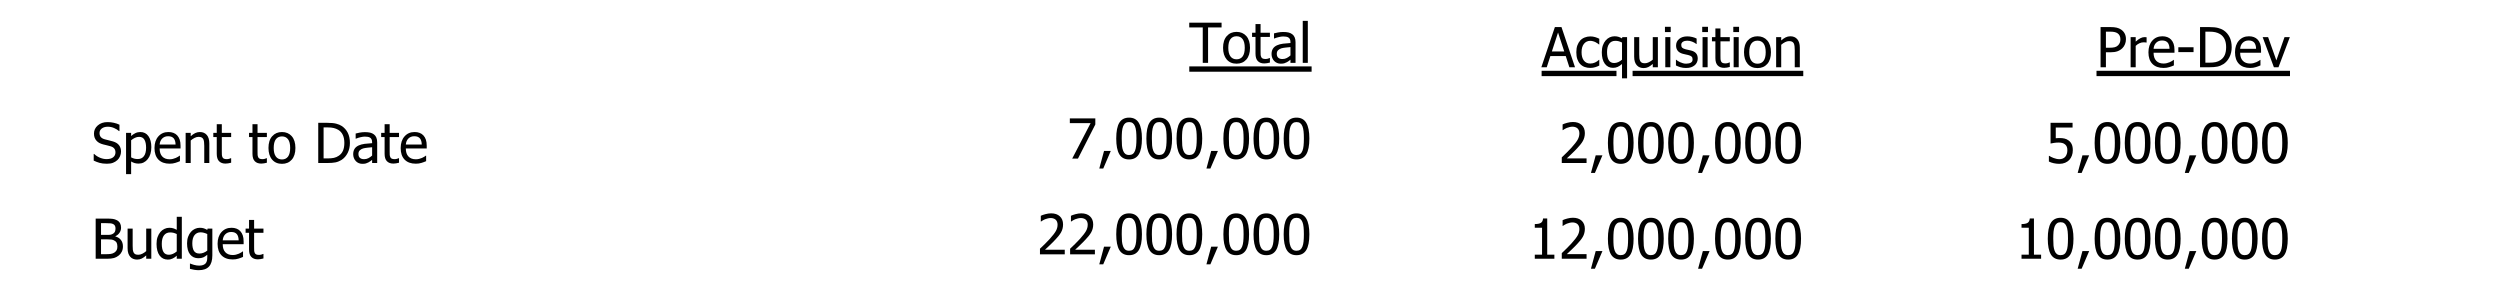 <svg xmlns="http://www.w3.org/2000/svg" xmlns:xlink="http://www.w3.org/1999/xlink" width="1500" zoomAndPan="magnify" viewBox="0 0 1125 127.5" height="170" preserveAspectRatio="xMidYMid meet" version="1.0"><defs><g/><clipPath id="1e0ed89f59"><path d="M 693 31 L 812 31 L 812 31.461 L 693 31.461 Z M 734.664 31.461 L 812 31.461 L 812 34.742 L 734.664 34.742 Z M 693 31.461 L 727.414 31.461 L 727.414 34.742 L 693 34.742 Z M 693 34.742 L 812 34.742 L 812 35 L 693 35 Z M 693 34.742 " clip-rule="nonzero"/></clipPath></defs><g fill="#000000" fill-opacity="1"><g transform="translate(41.226, 73.351)"><g><path d="M 6.875 0.328 C 5.562 0.328 4.445 0.191 3.531 -0.078 C 2.613 -0.348 1.75 -0.68 0.938 -1.078 L 0.938 -4.094 L 1.109 -4.094 C 1.898 -3.344 2.797 -2.766 3.797 -2.359 C 4.797 -1.953 5.766 -1.75 6.703 -1.75 C 8.023 -1.75 9.023 -2.023 9.703 -2.578 C 10.391 -3.129 10.734 -3.859 10.734 -4.766 C 10.734 -5.484 10.551 -6.066 10.188 -6.516 C 9.832 -6.973 9.27 -7.312 8.5 -7.531 C 7.938 -7.695 7.426 -7.832 6.969 -7.938 C 6.508 -8.039 5.93 -8.18 5.234 -8.359 C 4.609 -8.523 4.047 -8.734 3.547 -8.984 C 3.055 -9.234 2.625 -9.562 2.25 -9.969 C 1.875 -10.363 1.582 -10.828 1.375 -11.359 C 1.164 -11.898 1.062 -12.523 1.062 -13.234 C 1.062 -14.691 1.629 -15.914 2.766 -16.906 C 3.91 -17.906 5.375 -18.406 7.156 -18.406 C 8.164 -18.406 9.117 -18.301 10.016 -18.094 C 10.922 -17.895 11.758 -17.609 12.531 -17.234 L 12.531 -14.359 L 12.344 -14.359 C 11.77 -14.891 11.031 -15.348 10.125 -15.734 C 9.227 -16.129 8.289 -16.328 7.312 -16.328 C 6.188 -16.328 5.281 -16.066 4.594 -15.547 C 3.906 -15.023 3.562 -14.336 3.562 -13.484 C 3.562 -12.711 3.766 -12.098 4.172 -11.641 C 4.578 -11.191 5.164 -10.863 5.938 -10.656 C 6.445 -10.52 7.066 -10.363 7.797 -10.188 C 8.535 -10.008 9.148 -9.848 9.641 -9.703 C 10.879 -9.328 11.785 -8.754 12.359 -7.984 C 12.941 -7.211 13.234 -6.266 13.234 -5.141 C 13.234 -4.441 13.086 -3.75 12.797 -3.062 C 12.516 -2.375 12.113 -1.789 11.594 -1.312 C 11.008 -0.781 10.348 -0.375 9.609 -0.094 C 8.879 0.188 7.969 0.328 6.875 0.328 Z M 6.875 0.328 "/></g></g></g><g fill="#000000" fill-opacity="1"><g transform="translate(55.07, 73.351)"><g><path d="M 13.031 -7.141 C 13.031 -4.879 12.488 -3.078 11.406 -1.734 C 10.32 -0.398 8.957 0.266 7.312 0.266 C 6.633 0.266 6.035 0.188 5.516 0.031 C 5.004 -0.113 4.477 -0.352 3.938 -0.688 L 3.938 5 L 1.656 5 L 1.656 -13.562 L 3.938 -13.562 L 3.938 -12.141 C 4.5 -12.648 5.125 -13.078 5.812 -13.422 C 6.508 -13.766 7.266 -13.938 8.078 -13.938 C 9.641 -13.938 10.852 -13.32 11.719 -12.094 C 12.594 -10.863 13.031 -9.211 13.031 -7.141 Z M 10.672 -6.875 C 10.672 -8.426 10.422 -9.629 9.922 -10.484 C 9.43 -11.336 8.633 -11.766 7.531 -11.766 C 6.883 -11.766 6.258 -11.617 5.656 -11.328 C 5.051 -11.047 4.477 -10.676 3.938 -10.219 L 3.938 -2.531 C 4.531 -2.238 5.039 -2.039 5.469 -1.938 C 5.895 -1.832 6.383 -1.781 6.938 -1.781 C 8.113 -1.781 9.031 -2.211 9.688 -3.078 C 10.344 -3.941 10.672 -5.207 10.672 -6.875 Z M 10.672 -6.875 "/></g></g></g><g fill="#000000" fill-opacity="1"><g transform="translate(68.804, 73.351)"><g><path d="M 7.531 0.312 C 5.375 0.312 3.695 -0.297 2.5 -1.516 C 1.312 -2.734 0.719 -4.461 0.719 -6.703 C 0.719 -8.91 1.297 -10.664 2.453 -11.969 C 3.609 -13.281 5.117 -13.938 6.984 -13.938 C 7.828 -13.938 8.57 -13.812 9.219 -13.562 C 9.875 -13.32 10.441 -12.945 10.922 -12.438 C 11.41 -11.914 11.785 -11.281 12.047 -10.531 C 12.305 -9.781 12.438 -8.863 12.438 -7.781 L 12.438 -6.547 L 3.031 -6.547 C 3.031 -4.961 3.426 -3.754 4.219 -2.922 C 5.008 -2.086 6.109 -1.672 7.516 -1.672 C 8.016 -1.672 8.504 -1.727 8.984 -1.844 C 9.461 -1.957 9.898 -2.102 10.297 -2.281 C 10.703 -2.469 11.047 -2.645 11.328 -2.812 C 11.617 -2.988 11.859 -3.156 12.047 -3.312 L 12.172 -3.312 L 12.172 -0.828 C 11.91 -0.723 11.578 -0.586 11.172 -0.422 C 10.773 -0.266 10.422 -0.145 10.109 -0.062 C 9.66 0.062 9.254 0.156 8.891 0.219 C 8.535 0.281 8.082 0.312 7.531 0.312 Z M 10.203 -8.297 C 10.191 -8.91 10.117 -9.438 9.984 -9.875 C 9.859 -10.32 9.676 -10.703 9.438 -11.016 C 9.164 -11.348 8.82 -11.602 8.406 -11.781 C 7.988 -11.957 7.473 -12.047 6.859 -12.047 C 6.254 -12.047 5.738 -11.953 5.312 -11.766 C 4.883 -11.586 4.5 -11.328 4.156 -10.984 C 3.812 -10.629 3.551 -10.234 3.375 -9.797 C 3.195 -9.367 3.082 -8.867 3.031 -8.297 Z M 10.203 -8.297 "/></g></g></g><g fill="#000000" fill-opacity="1"><g transform="translate(81.883, 73.351)"><g><path d="M 12.312 0 L 10.031 0 L 10.031 -7.719 C 10.031 -8.344 10 -8.922 9.938 -9.453 C 9.875 -9.992 9.758 -10.426 9.594 -10.75 C 9.406 -11.094 9.145 -11.348 8.812 -11.516 C 8.477 -11.68 8.023 -11.766 7.453 -11.766 C 6.891 -11.766 6.305 -11.613 5.703 -11.312 C 5.098 -11.008 4.508 -10.613 3.938 -10.125 L 3.938 0 L 1.656 0 L 1.656 -13.562 L 3.938 -13.562 L 3.938 -12.047 C 4.613 -12.66 5.281 -13.129 5.938 -13.453 C 6.602 -13.773 7.305 -13.938 8.047 -13.938 C 9.379 -13.938 10.422 -13.492 11.172 -12.609 C 11.93 -11.734 12.312 -10.461 12.312 -8.797 Z M 12.312 0 "/></g></g></g><g fill="#000000" fill-opacity="1"><g transform="translate(95.738, 73.351)"><g><path d="M 5.75 0.266 C 4.508 0.266 3.539 -0.086 2.844 -0.797 C 2.145 -1.504 1.797 -2.625 1.797 -4.156 L 1.797 -11.672 L 0.25 -11.672 L 0.25 -13.562 L 1.797 -13.562 L 1.797 -17.453 L 4.078 -17.453 L 4.078 -13.562 L 8.281 -13.562 L 8.281 -11.672 L 4.078 -11.672 L 4.078 -5.219 C 4.078 -4.531 4.086 -4 4.109 -3.625 C 4.141 -3.258 4.234 -2.91 4.391 -2.578 C 4.523 -2.297 4.742 -2.082 5.047 -1.938 C 5.359 -1.801 5.781 -1.734 6.312 -1.734 C 6.688 -1.734 7.047 -1.785 7.391 -1.891 C 7.742 -2.004 7.992 -2.098 8.141 -2.172 L 8.281 -2.172 L 8.281 -0.125 C 7.852 0 7.414 0.094 6.969 0.156 C 6.531 0.227 6.125 0.266 5.75 0.266 Z M 5.75 0.266 "/></g></g></g><g fill="#000000" fill-opacity="1"><g transform="translate(104.049, 73.351)"><g/></g></g><g fill="#000000" fill-opacity="1"><g transform="translate(111.814, 73.351)"><g><path d="M 5.75 0.266 C 4.508 0.266 3.539 -0.086 2.844 -0.797 C 2.145 -1.504 1.797 -2.625 1.797 -4.156 L 1.797 -11.672 L 0.25 -11.672 L 0.25 -13.562 L 1.797 -13.562 L 1.797 -17.453 L 4.078 -17.453 L 4.078 -13.562 L 8.281 -13.562 L 8.281 -11.672 L 4.078 -11.672 L 4.078 -5.219 C 4.078 -4.531 4.086 -4 4.109 -3.625 C 4.141 -3.258 4.234 -2.91 4.391 -2.578 C 4.523 -2.297 4.742 -2.082 5.047 -1.938 C 5.359 -1.801 5.781 -1.734 6.312 -1.734 C 6.688 -1.734 7.047 -1.785 7.391 -1.891 C 7.742 -2.004 7.992 -2.098 8.141 -2.172 L 8.281 -2.172 L 8.281 -0.125 C 7.852 0 7.414 0.094 6.969 0.156 C 6.531 0.227 6.125 0.266 5.75 0.266 Z M 5.75 0.266 "/></g></g></g><g fill="#000000" fill-opacity="1"><g transform="translate(120.125, 73.351)"><g><path d="M 12.812 -6.766 C 12.812 -4.484 12.258 -2.723 11.156 -1.484 C 10.051 -0.242 8.586 0.375 6.766 0.375 C 4.879 0.375 3.395 -0.266 2.312 -1.547 C 1.227 -2.828 0.688 -4.566 0.688 -6.766 C 0.688 -9.035 1.242 -10.797 2.359 -12.047 C 3.473 -13.305 4.941 -13.938 6.766 -13.938 C 8.586 -13.938 10.051 -13.312 11.156 -12.062 C 12.258 -10.812 12.812 -9.047 12.812 -6.766 Z M 10.453 -6.766 C 10.453 -8.523 10.129 -9.832 9.484 -10.688 C 8.848 -11.539 7.941 -11.969 6.766 -11.969 C 5.578 -11.969 4.66 -11.539 4.016 -10.688 C 3.367 -9.832 3.047 -8.523 3.047 -6.766 C 3.047 -5.066 3.367 -3.781 4.016 -2.906 C 4.66 -2.031 5.578 -1.594 6.766 -1.594 C 7.93 -1.594 8.836 -2.02 9.484 -2.875 C 10.129 -3.738 10.453 -5.035 10.453 -6.766 Z M 10.453 -6.766 "/></g></g></g><g fill="#000000" fill-opacity="1"><g transform="translate(133.616, 73.351)"><g/></g></g><g fill="#000000" fill-opacity="1"><g transform="translate(141.381, 73.351)"><g><path d="M 16.078 -9.016 C 16.078 -7.367 15.742 -5.879 15.078 -4.547 C 14.41 -3.223 13.516 -2.188 12.391 -1.438 C 11.473 -0.863 10.539 -0.477 9.594 -0.281 C 8.656 -0.094 7.457 0 6 0 L 1.828 0 L 1.828 -18.078 L 5.953 -18.078 C 7.648 -18.078 8.977 -17.945 9.938 -17.688 C 10.906 -17.438 11.734 -17.086 12.422 -16.641 C 13.586 -15.867 14.488 -14.848 15.125 -13.578 C 15.758 -12.305 16.078 -10.785 16.078 -9.016 Z M 13.578 -9.062 C 13.578 -10.445 13.348 -11.629 12.891 -12.609 C 12.43 -13.598 11.75 -14.367 10.844 -14.922 C 10.195 -15.305 9.508 -15.582 8.781 -15.75 C 8.062 -15.926 7.156 -16.016 6.062 -16.016 L 4.234 -16.016 L 4.234 -2.062 L 6.062 -2.062 C 7.133 -2.062 8.07 -2.145 8.875 -2.312 C 9.676 -2.488 10.406 -2.805 11.062 -3.266 C 11.906 -3.828 12.535 -4.578 12.953 -5.516 C 13.367 -6.461 13.578 -7.645 13.578 -9.062 Z M 13.578 -9.062 "/></g></g></g><g fill="#000000" fill-opacity="1"><g transform="translate(158.233, 73.351)"><g><path d="M 9.219 -3.344 L 9.219 -7.094 C 8.676 -7.051 7.988 -6.984 7.156 -6.891 C 6.332 -6.805 5.664 -6.691 5.156 -6.547 C 4.551 -6.359 4.051 -6.07 3.656 -5.688 C 3.258 -5.301 3.062 -4.766 3.062 -4.078 C 3.062 -3.297 3.281 -2.707 3.719 -2.312 C 4.156 -1.914 4.789 -1.719 5.625 -1.719 C 6.352 -1.719 7.004 -1.875 7.578 -2.188 C 8.16 -2.5 8.707 -2.883 9.219 -3.344 Z M 9.219 -1.438 C 9.039 -1.301 8.797 -1.109 8.484 -0.859 C 8.172 -0.617 7.867 -0.426 7.578 -0.281 C 7.172 -0.07 6.781 0.086 6.406 0.203 C 6.031 0.316 5.5 0.375 4.812 0.375 C 4.258 0.375 3.727 0.27 3.219 0.062 C 2.719 -0.145 2.281 -0.441 1.906 -0.828 C 1.539 -1.203 1.25 -1.66 1.031 -2.203 C 0.812 -2.742 0.703 -3.32 0.703 -3.938 C 0.703 -4.875 0.898 -5.672 1.297 -6.328 C 1.691 -6.984 2.32 -7.508 3.188 -7.906 C 3.945 -8.25 4.844 -8.488 5.875 -8.625 C 6.906 -8.758 8.02 -8.859 9.219 -8.922 L 9.219 -9.359 C 9.219 -9.891 9.133 -10.316 8.969 -10.641 C 8.812 -10.973 8.586 -11.227 8.297 -11.406 C 8.004 -11.594 7.648 -11.719 7.234 -11.781 C 6.816 -11.844 6.383 -11.875 5.938 -11.875 C 5.406 -11.875 4.785 -11.789 4.078 -11.625 C 3.367 -11.469 2.656 -11.242 1.938 -10.953 L 1.812 -10.953 L 1.812 -13.266 C 2.227 -13.391 2.828 -13.523 3.609 -13.672 C 4.398 -13.816 5.18 -13.891 5.953 -13.891 C 6.879 -13.891 7.66 -13.816 8.297 -13.672 C 8.941 -13.523 9.52 -13.258 10.031 -12.875 C 10.52 -12.508 10.883 -12.031 11.125 -11.438 C 11.375 -10.844 11.5 -10.125 11.5 -9.281 L 11.5 0 L 9.219 0 Z M 9.219 -1.438 "/></g></g></g><g fill="#000000" fill-opacity="1"><g transform="translate(171.275, 73.351)"><g><path d="M 5.75 0.266 C 4.508 0.266 3.539 -0.086 2.844 -0.797 C 2.145 -1.504 1.797 -2.625 1.797 -4.156 L 1.797 -11.672 L 0.25 -11.672 L 0.25 -13.562 L 1.797 -13.562 L 1.797 -17.453 L 4.078 -17.453 L 4.078 -13.562 L 8.281 -13.562 L 8.281 -11.672 L 4.078 -11.672 L 4.078 -5.219 C 4.078 -4.531 4.086 -4 4.109 -3.625 C 4.141 -3.258 4.234 -2.91 4.391 -2.578 C 4.523 -2.297 4.742 -2.082 5.047 -1.938 C 5.359 -1.801 5.781 -1.734 6.312 -1.734 C 6.688 -1.734 7.047 -1.785 7.391 -1.891 C 7.742 -2.004 7.992 -2.098 8.141 -2.172 L 8.281 -2.172 L 8.281 -0.125 C 7.852 0 7.414 0.094 6.969 0.156 C 6.531 0.227 6.125 0.266 5.75 0.266 Z M 5.75 0.266 "/></g></g></g><g fill="#000000" fill-opacity="1"><g transform="translate(179.586, 73.351)"><g><path d="M 7.531 0.312 C 5.375 0.312 3.695 -0.297 2.5 -1.516 C 1.312 -2.734 0.719 -4.461 0.719 -6.703 C 0.719 -8.91 1.297 -10.664 2.453 -11.969 C 3.609 -13.281 5.117 -13.938 6.984 -13.938 C 7.828 -13.938 8.57 -13.812 9.219 -13.562 C 9.875 -13.32 10.441 -12.945 10.922 -12.438 C 11.41 -11.914 11.785 -11.281 12.047 -10.531 C 12.305 -9.781 12.438 -8.863 12.438 -7.781 L 12.438 -6.547 L 3.031 -6.547 C 3.031 -4.961 3.426 -3.754 4.219 -2.922 C 5.008 -2.086 6.109 -1.672 7.516 -1.672 C 8.016 -1.672 8.504 -1.727 8.984 -1.844 C 9.461 -1.957 9.898 -2.102 10.297 -2.281 C 10.703 -2.469 11.047 -2.645 11.328 -2.812 C 11.617 -2.988 11.859 -3.156 12.047 -3.312 L 12.172 -3.312 L 12.172 -0.828 C 11.91 -0.723 11.578 -0.586 11.172 -0.422 C 10.773 -0.266 10.422 -0.145 10.109 -0.062 C 9.66 0.062 9.254 0.156 8.891 0.219 C 8.535 0.281 8.082 0.312 7.531 0.312 Z M 10.203 -8.297 C 10.191 -8.91 10.117 -9.438 9.984 -9.875 C 9.859 -10.32 9.676 -10.703 9.438 -11.016 C 9.164 -11.348 8.82 -11.602 8.406 -11.781 C 7.988 -11.957 7.473 -12.047 6.859 -12.047 C 6.254 -12.047 5.738 -11.953 5.312 -11.766 C 4.883 -11.586 4.5 -11.328 4.156 -10.984 C 3.812 -10.629 3.551 -10.234 3.375 -9.797 C 3.195 -9.367 3.082 -8.867 3.031 -8.297 Z M 10.203 -8.297 "/></g></g></g><g fill="#000000" fill-opacity="1"><g transform="translate(41.226, 116.438)"><g><path d="M 14.094 -5.547 C 14.094 -4.648 13.922 -3.859 13.578 -3.172 C 13.242 -2.484 12.789 -1.914 12.219 -1.469 C 11.531 -0.938 10.797 -0.555 10.016 -0.328 C 9.242 -0.109 8.242 0 7.016 0 L 1.828 0 L 1.828 -18.078 L 6.625 -18.078 C 7.914 -18.078 8.879 -18.031 9.516 -17.938 C 10.16 -17.852 10.781 -17.656 11.375 -17.344 C 12.02 -17 12.492 -16.547 12.797 -15.984 C 13.098 -15.422 13.25 -14.758 13.25 -14 C 13.25 -13.145 13.02 -12.379 12.562 -11.703 C 12.113 -11.035 11.492 -10.516 10.703 -10.141 L 10.703 -10.031 C 11.785 -9.738 12.617 -9.207 13.203 -8.438 C 13.797 -7.664 14.094 -6.703 14.094 -5.547 Z M 10.75 -13.656 C 10.75 -14.094 10.676 -14.469 10.531 -14.781 C 10.383 -15.102 10.145 -15.359 9.812 -15.547 C 9.426 -15.766 8.992 -15.895 8.516 -15.938 C 8.047 -15.988 7.391 -16.016 6.547 -16.016 L 4.234 -16.016 L 4.234 -10.734 L 6.969 -10.734 C 7.719 -10.734 8.27 -10.77 8.625 -10.844 C 8.988 -10.926 9.359 -11.086 9.734 -11.328 C 10.098 -11.555 10.359 -11.859 10.516 -12.234 C 10.672 -12.617 10.75 -13.094 10.75 -13.656 Z M 11.594 -5.453 C 11.594 -6.129 11.492 -6.688 11.297 -7.125 C 11.109 -7.57 10.719 -7.945 10.125 -8.25 C 9.738 -8.457 9.32 -8.586 8.875 -8.641 C 8.426 -8.703 7.789 -8.734 6.969 -8.734 L 4.234 -8.734 L 4.234 -2.047 L 6.188 -2.047 C 7.238 -2.047 8.066 -2.094 8.672 -2.188 C 9.285 -2.289 9.82 -2.5 10.281 -2.812 C 10.738 -3.133 11.07 -3.492 11.281 -3.891 C 11.488 -4.285 11.594 -4.805 11.594 -5.453 Z M 11.594 -5.453 "/></g></g></g><g fill="#000000" fill-opacity="1"><g transform="translate(55.87, 116.438)"><g><path d="M 12.219 0 L 9.922 0 L 9.922 -1.5 C 9.223 -0.883 8.555 -0.414 7.922 -0.094 C 7.297 0.219 6.594 0.375 5.812 0.375 C 5.219 0.375 4.66 0.273 4.141 0.078 C 3.617 -0.109 3.164 -0.414 2.781 -0.844 C 2.395 -1.258 2.094 -1.785 1.875 -2.422 C 1.656 -3.066 1.547 -3.848 1.547 -4.766 L 1.547 -13.562 L 3.828 -13.562 L 3.828 -5.844 C 3.828 -5.125 3.852 -4.523 3.906 -4.047 C 3.969 -3.578 4.086 -3.16 4.266 -2.797 C 4.453 -2.453 4.707 -2.195 5.031 -2.031 C 5.352 -1.875 5.812 -1.797 6.406 -1.797 C 6.969 -1.797 7.562 -1.953 8.188 -2.266 C 8.82 -2.586 9.398 -2.977 9.922 -3.438 L 9.922 -13.562 L 12.219 -13.562 Z M 12.219 0 "/></g></g></g><g fill="#000000" fill-opacity="1"><g transform="translate(69.726, 116.438)"><g><path d="M 12.094 0 L 9.812 0 L 9.812 -1.391 C 9.457 -1.086 9.148 -0.836 8.891 -0.641 C 8.629 -0.453 8.32 -0.273 7.969 -0.109 C 7.645 0.047 7.312 0.164 6.969 0.25 C 6.625 0.332 6.219 0.375 5.75 0.375 C 5.02 0.375 4.336 0.223 3.703 -0.078 C 3.078 -0.391 2.547 -0.844 2.109 -1.438 C 1.66 -2.031 1.316 -2.766 1.078 -3.641 C 0.836 -4.523 0.719 -5.535 0.719 -6.672 C 0.719 -7.859 0.867 -8.883 1.172 -9.75 C 1.484 -10.625 1.91 -11.391 2.453 -12.047 C 2.941 -12.629 3.535 -13.086 4.234 -13.422 C 4.941 -13.766 5.68 -13.938 6.453 -13.938 C 7.129 -13.938 7.719 -13.859 8.219 -13.703 C 8.719 -13.555 9.25 -13.328 9.812 -13.016 L 9.812 -18.891 L 12.094 -18.891 Z M 9.812 -3.297 L 9.812 -11.125 C 9.238 -11.395 8.727 -11.582 8.281 -11.688 C 7.832 -11.789 7.348 -11.844 6.828 -11.844 C 5.648 -11.844 4.727 -11.406 4.062 -10.531 C 3.406 -9.656 3.078 -8.383 3.078 -6.719 C 3.078 -5.125 3.328 -3.906 3.828 -3.062 C 4.336 -2.219 5.156 -1.797 6.281 -1.797 C 6.883 -1.797 7.488 -1.93 8.094 -2.203 C 8.695 -2.473 9.27 -2.836 9.812 -3.297 Z M 9.812 -3.297 "/></g></g></g><g fill="#000000" fill-opacity="1"><g transform="translate(83.46, 116.438)"><g><path d="M 9.812 -3.672 L 9.812 -11.125 C 9.238 -11.395 8.711 -11.586 8.234 -11.703 C 7.754 -11.828 7.273 -11.891 6.797 -11.891 C 5.641 -11.891 4.727 -11.461 4.062 -10.609 C 3.406 -9.754 3.078 -8.535 3.078 -6.953 C 3.078 -5.453 3.328 -4.305 3.828 -3.516 C 4.336 -2.734 5.156 -2.344 6.281 -2.344 C 6.875 -2.344 7.484 -2.457 8.109 -2.688 C 8.742 -2.926 9.312 -3.254 9.812 -3.672 Z M 2.141 2.172 C 2.285 2.234 2.508 2.316 2.812 2.422 C 3.113 2.535 3.453 2.645 3.828 2.75 C 4.254 2.852 4.645 2.938 5 3 C 5.352 3.062 5.742 3.094 6.172 3.094 C 6.867 3.094 7.461 3 7.953 2.812 C 8.441 2.625 8.828 2.367 9.109 2.047 C 9.367 1.711 9.551 1.328 9.656 0.891 C 9.758 0.453 9.812 -0.047 9.812 -0.609 L 9.812 -1.797 C 9.195 -1.266 8.594 -0.867 8 -0.609 C 7.406 -0.359 6.664 -0.234 5.781 -0.234 C 4.227 -0.234 2.992 -0.805 2.078 -1.953 C 1.172 -3.098 0.719 -4.75 0.719 -6.906 C 0.719 -8.031 0.875 -9.023 1.188 -9.891 C 1.5 -10.766 1.926 -11.504 2.469 -12.109 C 2.977 -12.691 3.578 -13.141 4.266 -13.453 C 4.961 -13.773 5.688 -13.938 6.438 -13.938 C 7.133 -13.938 7.738 -13.852 8.25 -13.688 C 8.77 -13.52 9.289 -13.281 9.812 -12.969 L 9.938 -13.562 L 12.094 -13.562 L 12.094 -1.547 C 12.094 0.754 11.586 2.441 10.578 3.516 C 9.578 4.598 8.047 5.141 5.984 5.141 C 5.316 5.141 4.633 5.082 3.938 4.969 C 3.25 4.863 2.609 4.723 2.016 4.547 L 2.016 2.172 Z M 2.141 2.172 "/></g></g></g><g fill="#000000" fill-opacity="1"><g transform="translate(97.194, 116.438)"><g><path d="M 7.531 0.312 C 5.375 0.312 3.695 -0.297 2.5 -1.516 C 1.312 -2.734 0.719 -4.461 0.719 -6.703 C 0.719 -8.91 1.297 -10.664 2.453 -11.969 C 3.609 -13.281 5.117 -13.938 6.984 -13.938 C 7.828 -13.938 8.57 -13.812 9.219 -13.562 C 9.875 -13.32 10.441 -12.945 10.922 -12.438 C 11.41 -11.914 11.785 -11.281 12.047 -10.531 C 12.305 -9.781 12.438 -8.863 12.438 -7.781 L 12.438 -6.547 L 3.031 -6.547 C 3.031 -4.961 3.426 -3.754 4.219 -2.922 C 5.008 -2.086 6.109 -1.672 7.516 -1.672 C 8.016 -1.672 8.504 -1.727 8.984 -1.844 C 9.461 -1.957 9.898 -2.102 10.297 -2.281 C 10.703 -2.469 11.047 -2.645 11.328 -2.812 C 11.617 -2.988 11.859 -3.156 12.047 -3.312 L 12.172 -3.312 L 12.172 -0.828 C 11.91 -0.723 11.578 -0.586 11.172 -0.422 C 10.773 -0.266 10.422 -0.145 10.109 -0.062 C 9.66 0.062 9.254 0.156 8.891 0.219 C 8.535 0.281 8.082 0.312 7.531 0.312 Z M 10.203 -8.297 C 10.191 -8.91 10.117 -9.438 9.984 -9.875 C 9.859 -10.32 9.676 -10.703 9.438 -11.016 C 9.164 -11.348 8.82 -11.602 8.406 -11.781 C 7.988 -11.957 7.473 -12.047 6.859 -12.047 C 6.254 -12.047 5.738 -11.953 5.312 -11.766 C 4.883 -11.586 4.5 -11.328 4.156 -10.984 C 3.812 -10.629 3.551 -10.234 3.375 -9.797 C 3.195 -9.367 3.082 -8.867 3.031 -8.297 Z M 10.203 -8.297 "/></g></g></g><g fill="#000000" fill-opacity="1"><g transform="translate(110.273, 116.438)"><g><path d="M 5.75 0.266 C 4.508 0.266 3.539 -0.086 2.844 -0.797 C 2.145 -1.504 1.797 -2.625 1.797 -4.156 L 1.797 -11.672 L 0.25 -11.672 L 0.25 -13.562 L 1.797 -13.562 L 1.797 -17.453 L 4.078 -17.453 L 4.078 -13.562 L 8.281 -13.562 L 8.281 -11.672 L 4.078 -11.672 L 4.078 -5.219 C 4.078 -4.531 4.086 -4 4.109 -3.625 C 4.141 -3.258 4.234 -2.91 4.391 -2.578 C 4.523 -2.297 4.742 -2.082 5.047 -1.938 C 5.359 -1.801 5.781 -1.734 6.312 -1.734 C 6.688 -1.734 7.047 -1.785 7.391 -1.891 C 7.742 -2.004 7.992 -2.098 8.141 -2.172 L 8.281 -2.172 L 8.281 -0.125 C 7.852 0 7.414 0.094 6.969 0.156 C 6.531 0.227 6.125 0.266 5.75 0.266 Z M 5.75 0.266 "/></g></g></g><path fill="#000000" d="M 535.18 29.879 L 590.223 29.879 L 590.223 32.273 L 535.18 32.273 Z M 535.18 29.879 " fill-opacity="1" fill-rule="nonzero"/><g fill="#000000" fill-opacity="1"><g transform="translate(535.178, 28.283)"><g><path d="M 6.062 0 L 6.062 -15.938 L -0.016 -15.938 L -0.016 -18.078 L 14.531 -18.078 L 14.531 -15.938 L 8.453 -15.938 L 8.453 0 Z M 6.062 0 "/></g></g></g><g fill="#000000" fill-opacity="1"><g transform="translate(549.689, 28.283)"><g><path d="M 12.812 -6.766 C 12.812 -4.484 12.258 -2.723 11.156 -1.484 C 10.051 -0.242 8.586 0.375 6.766 0.375 C 4.879 0.375 3.395 -0.266 2.312 -1.547 C 1.227 -2.828 0.688 -4.566 0.688 -6.766 C 0.688 -9.035 1.242 -10.797 2.359 -12.047 C 3.473 -13.305 4.941 -13.938 6.766 -13.938 C 8.586 -13.938 10.051 -13.312 11.156 -12.062 C 12.258 -10.812 12.812 -9.047 12.812 -6.766 Z M 10.453 -6.766 C 10.453 -8.523 10.129 -9.832 9.484 -10.688 C 8.848 -11.539 7.941 -11.969 6.766 -11.969 C 5.578 -11.969 4.66 -11.539 4.016 -10.688 C 3.367 -9.832 3.047 -8.523 3.047 -6.766 C 3.047 -5.066 3.367 -3.781 4.016 -2.906 C 4.66 -2.031 5.578 -1.594 6.766 -1.594 C 7.93 -1.594 8.836 -2.02 9.484 -2.875 C 10.129 -3.738 10.453 -5.035 10.453 -6.766 Z M 10.453 -6.766 "/></g></g></g><g fill="#000000" fill-opacity="1"><g transform="translate(563.18, 28.283)"><g><path d="M 5.75 0.266 C 4.508 0.266 3.539 -0.086 2.844 -0.797 C 2.145 -1.504 1.797 -2.625 1.797 -4.156 L 1.797 -11.672 L 0.25 -11.672 L 0.25 -13.562 L 1.797 -13.562 L 1.797 -17.453 L 4.078 -17.453 L 4.078 -13.562 L 8.281 -13.562 L 8.281 -11.672 L 4.078 -11.672 L 4.078 -5.219 C 4.078 -4.531 4.086 -4 4.109 -3.625 C 4.141 -3.258 4.234 -2.91 4.391 -2.578 C 4.523 -2.297 4.742 -2.082 5.047 -1.938 C 5.359 -1.801 5.781 -1.734 6.312 -1.734 C 6.688 -1.734 7.047 -1.785 7.391 -1.891 C 7.742 -2.004 7.992 -2.098 8.141 -2.172 L 8.281 -2.172 L 8.281 -0.125 C 7.852 0 7.414 0.094 6.969 0.156 C 6.531 0.227 6.125 0.266 5.75 0.266 Z M 5.75 0.266 "/></g></g></g><g fill="#000000" fill-opacity="1"><g transform="translate(571.491, 28.283)"><g><path d="M 9.219 -3.344 L 9.219 -7.094 C 8.676 -7.051 7.988 -6.984 7.156 -6.891 C 6.332 -6.805 5.664 -6.691 5.156 -6.547 C 4.551 -6.359 4.051 -6.07 3.656 -5.688 C 3.258 -5.301 3.062 -4.766 3.062 -4.078 C 3.062 -3.297 3.281 -2.707 3.719 -2.312 C 4.156 -1.914 4.789 -1.719 5.625 -1.719 C 6.352 -1.719 7.004 -1.875 7.578 -2.188 C 8.16 -2.5 8.707 -2.883 9.219 -3.344 Z M 9.219 -1.438 C 9.039 -1.301 8.797 -1.109 8.484 -0.859 C 8.172 -0.617 7.867 -0.426 7.578 -0.281 C 7.172 -0.07 6.781 0.086 6.406 0.203 C 6.031 0.316 5.5 0.375 4.812 0.375 C 4.258 0.375 3.727 0.27 3.219 0.062 C 2.719 -0.145 2.281 -0.441 1.906 -0.828 C 1.539 -1.203 1.25 -1.66 1.031 -2.203 C 0.812 -2.742 0.703 -3.32 0.703 -3.938 C 0.703 -4.875 0.898 -5.672 1.297 -6.328 C 1.691 -6.984 2.32 -7.508 3.188 -7.906 C 3.945 -8.25 4.844 -8.488 5.875 -8.625 C 6.906 -8.758 8.02 -8.859 9.219 -8.922 L 9.219 -9.359 C 9.219 -9.891 9.133 -10.316 8.969 -10.641 C 8.812 -10.973 8.586 -11.227 8.297 -11.406 C 8.004 -11.594 7.648 -11.719 7.234 -11.781 C 6.816 -11.844 6.383 -11.875 5.938 -11.875 C 5.406 -11.875 4.785 -11.789 4.078 -11.625 C 3.367 -11.469 2.656 -11.242 1.938 -10.953 L 1.812 -10.953 L 1.812 -13.266 C 2.227 -13.391 2.828 -13.523 3.609 -13.672 C 4.398 -13.816 5.18 -13.891 5.953 -13.891 C 6.879 -13.891 7.66 -13.816 8.297 -13.672 C 8.941 -13.523 9.52 -13.258 10.031 -12.875 C 10.52 -12.508 10.883 -12.031 11.125 -11.438 C 11.375 -10.844 11.5 -10.125 11.5 -9.281 L 11.5 0 L 9.219 0 Z M 9.219 -1.438 "/></g></g></g><g fill="#000000" fill-opacity="1"><g transform="translate(584.533, 28.283)"><g><path d="M 3.984 0 L 1.703 0 L 1.703 -18.891 L 3.984 -18.891 Z M 3.984 0 "/></g></g></g><g fill="#000000" fill-opacity="1"><g transform="translate(464.688, 71.371)"><g/></g></g><g fill="#000000" fill-opacity="1"><g transform="translate(472.452, 71.371)"><g/></g></g><g fill="#000000" fill-opacity="1"><g transform="translate(480.222, 71.371)"><g><path d="M 12.672 -15.359 L 4.859 0 L 2.266 0 L 10.547 -15.953 L 1.203 -15.953 L 1.203 -18.078 L 12.672 -18.078 Z M 12.672 -15.359 "/></g></g></g><g fill="#000000" fill-opacity="1"><g transform="translate(493.786, 71.371)"><g><path d="M 6.062 -3.453 L 2.672 4.484 L 0.891 4.484 L 3.031 -3.453 Z M 6.062 -3.453 "/></g></g></g><g fill="#000000" fill-opacity="1"><g transform="translate(501.308, 71.371)"><g><path d="M 12.562 -9.047 C 12.562 -5.797 12.086 -3.41 11.141 -1.891 C 10.203 -0.379 8.75 0.375 6.781 0.375 C 4.789 0.375 3.328 -0.395 2.391 -1.938 C 1.461 -3.488 1 -5.848 1 -9.016 C 1 -12.273 1.469 -14.66 2.406 -16.172 C 3.352 -17.68 4.812 -18.438 6.781 -18.438 C 8.77 -18.438 10.227 -17.656 11.156 -16.094 C 12.094 -14.531 12.562 -12.18 12.562 -9.047 Z M 9.453 -3.531 C 9.691 -4.133 9.859 -4.891 9.953 -5.797 C 10.047 -6.711 10.094 -7.797 10.094 -9.047 C 10.094 -10.285 10.047 -11.359 9.953 -12.266 C 9.859 -13.18 9.688 -13.941 9.438 -14.547 C 9.195 -15.16 8.863 -15.629 8.438 -15.953 C 8.02 -16.273 7.469 -16.438 6.781 -16.438 C 6.113 -16.438 5.562 -16.273 5.125 -15.953 C 4.695 -15.629 4.359 -15.156 4.109 -14.531 C 3.859 -13.914 3.688 -13.141 3.594 -12.203 C 3.508 -11.266 3.469 -10.203 3.469 -9.016 C 3.469 -7.754 3.504 -6.695 3.578 -5.844 C 3.66 -5 3.832 -4.238 4.094 -3.562 C 4.32 -2.945 4.648 -2.469 5.078 -2.125 C 5.516 -1.789 6.082 -1.625 6.781 -1.625 C 7.457 -1.625 8.008 -1.781 8.438 -2.094 C 8.875 -2.414 9.211 -2.895 9.453 -3.531 Z M 9.453 -3.531 "/></g></g></g><g fill="#000000" fill-opacity="1"><g transform="translate(514.873, 71.371)"><g><path d="M 12.562 -9.047 C 12.562 -5.797 12.086 -3.41 11.141 -1.891 C 10.203 -0.379 8.75 0.375 6.781 0.375 C 4.789 0.375 3.328 -0.395 2.391 -1.938 C 1.461 -3.488 1 -5.848 1 -9.016 C 1 -12.273 1.469 -14.66 2.406 -16.172 C 3.352 -17.68 4.812 -18.438 6.781 -18.438 C 8.77 -18.438 10.227 -17.656 11.156 -16.094 C 12.094 -14.531 12.562 -12.18 12.562 -9.047 Z M 9.453 -3.531 C 9.691 -4.133 9.859 -4.891 9.953 -5.797 C 10.047 -6.711 10.094 -7.797 10.094 -9.047 C 10.094 -10.285 10.047 -11.359 9.953 -12.266 C 9.859 -13.18 9.688 -13.941 9.438 -14.547 C 9.195 -15.16 8.863 -15.629 8.438 -15.953 C 8.02 -16.273 7.469 -16.438 6.781 -16.438 C 6.113 -16.438 5.562 -16.273 5.125 -15.953 C 4.695 -15.629 4.359 -15.156 4.109 -14.531 C 3.859 -13.914 3.688 -13.141 3.594 -12.203 C 3.508 -11.266 3.469 -10.203 3.469 -9.016 C 3.469 -7.754 3.504 -6.695 3.578 -5.844 C 3.66 -5 3.832 -4.238 4.094 -3.562 C 4.32 -2.945 4.648 -2.469 5.078 -2.125 C 5.516 -1.789 6.082 -1.625 6.781 -1.625 C 7.457 -1.625 8.008 -1.781 8.438 -2.094 C 8.875 -2.414 9.211 -2.895 9.453 -3.531 Z M 9.453 -3.531 "/></g></g></g><g fill="#000000" fill-opacity="1"><g transform="translate(528.437, 71.371)"><g><path d="M 12.562 -9.047 C 12.562 -5.797 12.086 -3.41 11.141 -1.891 C 10.203 -0.379 8.75 0.375 6.781 0.375 C 4.789 0.375 3.328 -0.395 2.391 -1.938 C 1.461 -3.488 1 -5.848 1 -9.016 C 1 -12.273 1.469 -14.66 2.406 -16.172 C 3.352 -17.68 4.812 -18.438 6.781 -18.438 C 8.77 -18.438 10.227 -17.656 11.156 -16.094 C 12.094 -14.531 12.562 -12.18 12.562 -9.047 Z M 9.453 -3.531 C 9.691 -4.133 9.859 -4.891 9.953 -5.797 C 10.047 -6.711 10.094 -7.797 10.094 -9.047 C 10.094 -10.285 10.047 -11.359 9.953 -12.266 C 9.859 -13.18 9.688 -13.941 9.438 -14.547 C 9.195 -15.16 8.863 -15.629 8.438 -15.953 C 8.02 -16.273 7.469 -16.438 6.781 -16.438 C 6.113 -16.438 5.562 -16.273 5.125 -15.953 C 4.695 -15.629 4.359 -15.156 4.109 -14.531 C 3.859 -13.914 3.688 -13.141 3.594 -12.203 C 3.508 -11.266 3.469 -10.203 3.469 -9.016 C 3.469 -7.754 3.504 -6.695 3.578 -5.844 C 3.66 -5 3.832 -4.238 4.094 -3.562 C 4.32 -2.945 4.648 -2.469 5.078 -2.125 C 5.516 -1.789 6.082 -1.625 6.781 -1.625 C 7.457 -1.625 8.008 -1.781 8.438 -2.094 C 8.875 -2.414 9.211 -2.895 9.453 -3.531 Z M 9.453 -3.531 "/></g></g></g><g fill="#000000" fill-opacity="1"><g transform="translate(542.001, 71.371)"><g><path d="M 6.062 -3.453 L 2.672 4.484 L 0.891 4.484 L 3.031 -3.453 Z M 6.062 -3.453 "/></g></g></g><g fill="#000000" fill-opacity="1"><g transform="translate(549.523, 71.371)"><g><path d="M 12.562 -9.047 C 12.562 -5.797 12.086 -3.41 11.141 -1.891 C 10.203 -0.379 8.75 0.375 6.781 0.375 C 4.789 0.375 3.328 -0.395 2.391 -1.938 C 1.461 -3.488 1 -5.848 1 -9.016 C 1 -12.273 1.469 -14.66 2.406 -16.172 C 3.352 -17.68 4.812 -18.438 6.781 -18.438 C 8.77 -18.438 10.227 -17.656 11.156 -16.094 C 12.094 -14.531 12.562 -12.18 12.562 -9.047 Z M 9.453 -3.531 C 9.691 -4.133 9.859 -4.891 9.953 -5.797 C 10.047 -6.711 10.094 -7.797 10.094 -9.047 C 10.094 -10.285 10.047 -11.359 9.953 -12.266 C 9.859 -13.18 9.688 -13.941 9.438 -14.547 C 9.195 -15.16 8.863 -15.629 8.438 -15.953 C 8.02 -16.273 7.469 -16.438 6.781 -16.438 C 6.113 -16.438 5.562 -16.273 5.125 -15.953 C 4.695 -15.629 4.359 -15.156 4.109 -14.531 C 3.859 -13.914 3.688 -13.141 3.594 -12.203 C 3.508 -11.266 3.469 -10.203 3.469 -9.016 C 3.469 -7.754 3.504 -6.695 3.578 -5.844 C 3.66 -5 3.832 -4.238 4.094 -3.562 C 4.32 -2.945 4.648 -2.469 5.078 -2.125 C 5.516 -1.789 6.082 -1.625 6.781 -1.625 C 7.457 -1.625 8.008 -1.781 8.438 -2.094 C 8.875 -2.414 9.211 -2.895 9.453 -3.531 Z M 9.453 -3.531 "/></g></g></g><g fill="#000000" fill-opacity="1"><g transform="translate(563.087, 71.371)"><g><path d="M 12.562 -9.047 C 12.562 -5.797 12.086 -3.41 11.141 -1.891 C 10.203 -0.379 8.75 0.375 6.781 0.375 C 4.789 0.375 3.328 -0.395 2.391 -1.938 C 1.461 -3.488 1 -5.848 1 -9.016 C 1 -12.273 1.469 -14.66 2.406 -16.172 C 3.352 -17.68 4.812 -18.438 6.781 -18.438 C 8.77 -18.438 10.227 -17.656 11.156 -16.094 C 12.094 -14.531 12.562 -12.18 12.562 -9.047 Z M 9.453 -3.531 C 9.691 -4.133 9.859 -4.891 9.953 -5.797 C 10.047 -6.711 10.094 -7.797 10.094 -9.047 C 10.094 -10.285 10.047 -11.359 9.953 -12.266 C 9.859 -13.18 9.688 -13.941 9.438 -14.547 C 9.195 -15.16 8.863 -15.629 8.438 -15.953 C 8.02 -16.273 7.469 -16.438 6.781 -16.438 C 6.113 -16.438 5.562 -16.273 5.125 -15.953 C 4.695 -15.629 4.359 -15.156 4.109 -14.531 C 3.859 -13.914 3.688 -13.141 3.594 -12.203 C 3.508 -11.266 3.469 -10.203 3.469 -9.016 C 3.469 -7.754 3.504 -6.695 3.578 -5.844 C 3.66 -5 3.832 -4.238 4.094 -3.562 C 4.32 -2.945 4.648 -2.469 5.078 -2.125 C 5.516 -1.789 6.082 -1.625 6.781 -1.625 C 7.457 -1.625 8.008 -1.781 8.438 -2.094 C 8.875 -2.414 9.211 -2.895 9.453 -3.531 Z M 9.453 -3.531 "/></g></g></g><g fill="#000000" fill-opacity="1"><g transform="translate(576.652, 71.371)"><g><path d="M 12.562 -9.047 C 12.562 -5.797 12.086 -3.41 11.141 -1.891 C 10.203 -0.379 8.75 0.375 6.781 0.375 C 4.789 0.375 3.328 -0.395 2.391 -1.938 C 1.461 -3.488 1 -5.848 1 -9.016 C 1 -12.273 1.469 -14.66 2.406 -16.172 C 3.352 -17.68 4.812 -18.438 6.781 -18.438 C 8.77 -18.438 10.227 -17.656 11.156 -16.094 C 12.094 -14.531 12.562 -12.18 12.562 -9.047 Z M 9.453 -3.531 C 9.691 -4.133 9.859 -4.891 9.953 -5.797 C 10.047 -6.711 10.094 -7.797 10.094 -9.047 C 10.094 -10.285 10.047 -11.359 9.953 -12.266 C 9.859 -13.18 9.688 -13.941 9.438 -14.547 C 9.195 -15.16 8.863 -15.629 8.438 -15.953 C 8.02 -16.273 7.469 -16.438 6.781 -16.438 C 6.113 -16.438 5.562 -16.273 5.125 -15.953 C 4.695 -15.629 4.359 -15.156 4.109 -14.531 C 3.859 -13.914 3.688 -13.141 3.594 -12.203 C 3.508 -11.266 3.469 -10.203 3.469 -9.016 C 3.469 -7.754 3.504 -6.695 3.578 -5.844 C 3.66 -5 3.832 -4.238 4.094 -3.562 C 4.32 -2.945 4.648 -2.469 5.078 -2.125 C 5.516 -1.789 6.082 -1.625 6.781 -1.625 C 7.457 -1.625 8.008 -1.781 8.438 -2.094 C 8.875 -2.414 9.211 -2.895 9.453 -3.531 Z M 9.453 -3.531 "/></g></g></g><g fill="#000000" fill-opacity="1"><g transform="translate(451.123, 114.458)"><g/></g></g><g fill="#000000" fill-opacity="1"><g transform="translate(458.888, 114.458)"><g/></g></g><g fill="#000000" fill-opacity="1"><g transform="translate(466.657, 114.458)"><g><path d="M 12.484 0 L 1.328 0 L 1.328 -2.531 C 2.129 -3.289 2.883 -4.02 3.594 -4.719 C 4.301 -5.414 5 -6.141 5.688 -6.891 C 7.062 -8.41 8 -9.625 8.5 -10.531 C 9 -11.438 9.25 -12.379 9.25 -13.359 C 9.25 -13.859 9.172 -14.297 9.016 -14.672 C 8.859 -15.055 8.641 -15.375 8.359 -15.625 C 8.078 -15.863 7.75 -16.039 7.375 -16.156 C 7.008 -16.281 6.602 -16.344 6.156 -16.344 C 5.727 -16.344 5.289 -16.285 4.844 -16.172 C 4.406 -16.066 3.984 -15.938 3.578 -15.781 C 3.242 -15.645 2.914 -15.477 2.594 -15.281 C 2.281 -15.082 2.023 -14.914 1.828 -14.781 L 1.703 -14.781 L 1.703 -17.359 C 2.203 -17.609 2.898 -17.852 3.797 -18.094 C 4.691 -18.332 5.539 -18.453 6.344 -18.453 C 8.02 -18.453 9.332 -18.004 10.281 -17.109 C 11.238 -16.211 11.719 -15 11.719 -13.469 C 11.719 -12.77 11.633 -12.117 11.469 -11.516 C 11.312 -10.922 11.086 -10.367 10.797 -9.859 C 10.492 -9.328 10.129 -8.801 9.703 -8.281 C 9.285 -7.77 8.844 -7.266 8.375 -6.766 C 7.613 -5.93 6.766 -5.07 5.828 -4.188 C 4.898 -3.301 4.156 -2.598 3.594 -2.078 L 12.484 -2.078 Z M 12.484 0 "/></g></g></g><g fill="#000000" fill-opacity="1"><g transform="translate(480.222, 114.458)"><g><path d="M 12.484 0 L 1.328 0 L 1.328 -2.531 C 2.129 -3.289 2.883 -4.02 3.594 -4.719 C 4.301 -5.414 5 -6.141 5.688 -6.891 C 7.062 -8.41 8 -9.625 8.5 -10.531 C 9 -11.438 9.25 -12.379 9.25 -13.359 C 9.25 -13.859 9.172 -14.297 9.016 -14.672 C 8.859 -15.055 8.641 -15.375 8.359 -15.625 C 8.078 -15.863 7.75 -16.039 7.375 -16.156 C 7.008 -16.281 6.602 -16.344 6.156 -16.344 C 5.727 -16.344 5.289 -16.285 4.844 -16.172 C 4.406 -16.066 3.984 -15.938 3.578 -15.781 C 3.242 -15.645 2.914 -15.477 2.594 -15.281 C 2.281 -15.082 2.023 -14.914 1.828 -14.781 L 1.703 -14.781 L 1.703 -17.359 C 2.203 -17.609 2.898 -17.852 3.797 -18.094 C 4.691 -18.332 5.539 -18.453 6.344 -18.453 C 8.02 -18.453 9.332 -18.004 10.281 -17.109 C 11.238 -16.211 11.719 -15 11.719 -13.469 C 11.719 -12.77 11.633 -12.117 11.469 -11.516 C 11.312 -10.922 11.086 -10.367 10.797 -9.859 C 10.492 -9.328 10.129 -8.801 9.703 -8.281 C 9.285 -7.77 8.844 -7.266 8.375 -6.766 C 7.613 -5.93 6.766 -5.07 5.828 -4.188 C 4.898 -3.301 4.156 -2.598 3.594 -2.078 L 12.484 -2.078 Z M 12.484 0 "/></g></g></g><g fill="#000000" fill-opacity="1"><g transform="translate(493.786, 114.458)"><g><path d="M 6.062 -3.453 L 2.672 4.484 L 0.891 4.484 L 3.031 -3.453 Z M 6.062 -3.453 "/></g></g></g><g fill="#000000" fill-opacity="1"><g transform="translate(501.308, 114.458)"><g><path d="M 12.562 -9.047 C 12.562 -5.797 12.086 -3.41 11.141 -1.891 C 10.203 -0.379 8.75 0.375 6.781 0.375 C 4.789 0.375 3.328 -0.395 2.391 -1.938 C 1.461 -3.488 1 -5.848 1 -9.016 C 1 -12.273 1.469 -14.66 2.406 -16.172 C 3.352 -17.68 4.812 -18.438 6.781 -18.438 C 8.77 -18.438 10.227 -17.656 11.156 -16.094 C 12.094 -14.531 12.562 -12.18 12.562 -9.047 Z M 9.453 -3.531 C 9.691 -4.133 9.859 -4.891 9.953 -5.797 C 10.047 -6.711 10.094 -7.797 10.094 -9.047 C 10.094 -10.285 10.047 -11.359 9.953 -12.266 C 9.859 -13.18 9.688 -13.941 9.438 -14.547 C 9.195 -15.16 8.863 -15.629 8.438 -15.953 C 8.02 -16.273 7.469 -16.438 6.781 -16.438 C 6.113 -16.438 5.562 -16.273 5.125 -15.953 C 4.695 -15.629 4.359 -15.156 4.109 -14.531 C 3.859 -13.914 3.688 -13.141 3.594 -12.203 C 3.508 -11.266 3.469 -10.203 3.469 -9.016 C 3.469 -7.754 3.504 -6.695 3.578 -5.844 C 3.66 -5 3.832 -4.238 4.094 -3.562 C 4.32 -2.945 4.648 -2.469 5.078 -2.125 C 5.516 -1.789 6.082 -1.625 6.781 -1.625 C 7.457 -1.625 8.008 -1.781 8.438 -2.094 C 8.875 -2.414 9.211 -2.895 9.453 -3.531 Z M 9.453 -3.531 "/></g></g></g><g fill="#000000" fill-opacity="1"><g transform="translate(514.872, 114.458)"><g><path d="M 12.562 -9.047 C 12.562 -5.797 12.086 -3.41 11.141 -1.891 C 10.203 -0.379 8.75 0.375 6.781 0.375 C 4.789 0.375 3.328 -0.395 2.391 -1.938 C 1.461 -3.488 1 -5.848 1 -9.016 C 1 -12.273 1.469 -14.66 2.406 -16.172 C 3.352 -17.68 4.812 -18.438 6.781 -18.438 C 8.77 -18.438 10.227 -17.656 11.156 -16.094 C 12.094 -14.531 12.562 -12.18 12.562 -9.047 Z M 9.453 -3.531 C 9.691 -4.133 9.859 -4.891 9.953 -5.797 C 10.047 -6.711 10.094 -7.797 10.094 -9.047 C 10.094 -10.285 10.047 -11.359 9.953 -12.266 C 9.859 -13.18 9.688 -13.941 9.438 -14.547 C 9.195 -15.16 8.863 -15.629 8.438 -15.953 C 8.02 -16.273 7.469 -16.438 6.781 -16.438 C 6.113 -16.438 5.562 -16.273 5.125 -15.953 C 4.695 -15.629 4.359 -15.156 4.109 -14.531 C 3.859 -13.914 3.688 -13.141 3.594 -12.203 C 3.508 -11.266 3.469 -10.203 3.469 -9.016 C 3.469 -7.754 3.504 -6.695 3.578 -5.844 C 3.66 -5 3.832 -4.238 4.094 -3.562 C 4.32 -2.945 4.648 -2.469 5.078 -2.125 C 5.516 -1.789 6.082 -1.625 6.781 -1.625 C 7.457 -1.625 8.008 -1.781 8.438 -2.094 C 8.875 -2.414 9.211 -2.895 9.453 -3.531 Z M 9.453 -3.531 "/></g></g></g><g fill="#000000" fill-opacity="1"><g transform="translate(528.436, 114.458)"><g><path d="M 12.562 -9.047 C 12.562 -5.797 12.086 -3.41 11.141 -1.891 C 10.203 -0.379 8.75 0.375 6.781 0.375 C 4.789 0.375 3.328 -0.395 2.391 -1.938 C 1.461 -3.488 1 -5.848 1 -9.016 C 1 -12.273 1.469 -14.66 2.406 -16.172 C 3.352 -17.68 4.812 -18.438 6.781 -18.438 C 8.77 -18.438 10.227 -17.656 11.156 -16.094 C 12.094 -14.531 12.562 -12.18 12.562 -9.047 Z M 9.453 -3.531 C 9.691 -4.133 9.859 -4.891 9.953 -5.797 C 10.047 -6.711 10.094 -7.797 10.094 -9.047 C 10.094 -10.285 10.047 -11.359 9.953 -12.266 C 9.859 -13.18 9.688 -13.941 9.438 -14.547 C 9.195 -15.16 8.863 -15.629 8.438 -15.953 C 8.02 -16.273 7.469 -16.438 6.781 -16.438 C 6.113 -16.438 5.562 -16.273 5.125 -15.953 C 4.695 -15.629 4.359 -15.156 4.109 -14.531 C 3.859 -13.914 3.688 -13.141 3.594 -12.203 C 3.508 -11.266 3.469 -10.203 3.469 -9.016 C 3.469 -7.754 3.504 -6.695 3.578 -5.844 C 3.66 -5 3.832 -4.238 4.094 -3.562 C 4.32 -2.945 4.648 -2.469 5.078 -2.125 C 5.516 -1.789 6.082 -1.625 6.781 -1.625 C 7.457 -1.625 8.008 -1.781 8.438 -2.094 C 8.875 -2.414 9.211 -2.895 9.453 -3.531 Z M 9.453 -3.531 "/></g></g></g><g fill="#000000" fill-opacity="1"><g transform="translate(542.001, 114.458)"><g><path d="M 6.062 -3.453 L 2.672 4.484 L 0.891 4.484 L 3.031 -3.453 Z M 6.062 -3.453 "/></g></g></g><g fill="#000000" fill-opacity="1"><g transform="translate(549.523, 114.458)"><g><path d="M 12.562 -9.047 C 12.562 -5.797 12.086 -3.41 11.141 -1.891 C 10.203 -0.379 8.75 0.375 6.781 0.375 C 4.789 0.375 3.328 -0.395 2.391 -1.938 C 1.461 -3.488 1 -5.848 1 -9.016 C 1 -12.273 1.469 -14.66 2.406 -16.172 C 3.352 -17.68 4.812 -18.438 6.781 -18.438 C 8.77 -18.438 10.227 -17.656 11.156 -16.094 C 12.094 -14.531 12.562 -12.18 12.562 -9.047 Z M 9.453 -3.531 C 9.691 -4.133 9.859 -4.891 9.953 -5.797 C 10.047 -6.711 10.094 -7.797 10.094 -9.047 C 10.094 -10.285 10.047 -11.359 9.953 -12.266 C 9.859 -13.18 9.688 -13.941 9.438 -14.547 C 9.195 -15.16 8.863 -15.629 8.438 -15.953 C 8.02 -16.273 7.469 -16.438 6.781 -16.438 C 6.113 -16.438 5.562 -16.273 5.125 -15.953 C 4.695 -15.629 4.359 -15.156 4.109 -14.531 C 3.859 -13.914 3.688 -13.141 3.594 -12.203 C 3.508 -11.266 3.469 -10.203 3.469 -9.016 C 3.469 -7.754 3.504 -6.695 3.578 -5.844 C 3.66 -5 3.832 -4.238 4.094 -3.562 C 4.32 -2.945 4.648 -2.469 5.078 -2.125 C 5.516 -1.789 6.082 -1.625 6.781 -1.625 C 7.457 -1.625 8.008 -1.781 8.438 -2.094 C 8.875 -2.414 9.211 -2.895 9.453 -3.531 Z M 9.453 -3.531 "/></g></g></g><g fill="#000000" fill-opacity="1"><g transform="translate(563.087, 114.458)"><g><path d="M 12.562 -9.047 C 12.562 -5.797 12.086 -3.41 11.141 -1.891 C 10.203 -0.379 8.75 0.375 6.781 0.375 C 4.789 0.375 3.328 -0.395 2.391 -1.938 C 1.461 -3.488 1 -5.848 1 -9.016 C 1 -12.273 1.469 -14.66 2.406 -16.172 C 3.352 -17.68 4.812 -18.438 6.781 -18.438 C 8.77 -18.438 10.227 -17.656 11.156 -16.094 C 12.094 -14.531 12.562 -12.18 12.562 -9.047 Z M 9.453 -3.531 C 9.691 -4.133 9.859 -4.891 9.953 -5.797 C 10.047 -6.711 10.094 -7.797 10.094 -9.047 C 10.094 -10.285 10.047 -11.359 9.953 -12.266 C 9.859 -13.18 9.688 -13.941 9.438 -14.547 C 9.195 -15.16 8.863 -15.629 8.438 -15.953 C 8.02 -16.273 7.469 -16.438 6.781 -16.438 C 6.113 -16.438 5.562 -16.273 5.125 -15.953 C 4.695 -15.629 4.359 -15.156 4.109 -14.531 C 3.859 -13.914 3.688 -13.141 3.594 -12.203 C 3.508 -11.266 3.469 -10.203 3.469 -9.016 C 3.469 -7.754 3.504 -6.695 3.578 -5.844 C 3.66 -5 3.832 -4.238 4.094 -3.562 C 4.32 -2.945 4.648 -2.469 5.078 -2.125 C 5.516 -1.789 6.082 -1.625 6.781 -1.625 C 7.457 -1.625 8.008 -1.781 8.438 -2.094 C 8.875 -2.414 9.211 -2.895 9.453 -3.531 Z M 9.453 -3.531 "/></g></g></g><g fill="#000000" fill-opacity="1"><g transform="translate(576.651, 114.458)"><g><path d="M 12.562 -9.047 C 12.562 -5.797 12.086 -3.41 11.141 -1.891 C 10.203 -0.379 8.75 0.375 6.781 0.375 C 4.789 0.375 3.328 -0.395 2.391 -1.938 C 1.461 -3.488 1 -5.848 1 -9.016 C 1 -12.273 1.469 -14.66 2.406 -16.172 C 3.352 -17.68 4.812 -18.438 6.781 -18.438 C 8.77 -18.438 10.227 -17.656 11.156 -16.094 C 12.094 -14.531 12.562 -12.18 12.562 -9.047 Z M 9.453 -3.531 C 9.691 -4.133 9.859 -4.891 9.953 -5.797 C 10.047 -6.711 10.094 -7.797 10.094 -9.047 C 10.094 -10.285 10.047 -11.359 9.953 -12.266 C 9.859 -13.18 9.688 -13.941 9.438 -14.547 C 9.195 -15.16 8.863 -15.629 8.438 -15.953 C 8.02 -16.273 7.469 -16.438 6.781 -16.438 C 6.113 -16.438 5.562 -16.273 5.125 -15.953 C 4.695 -15.629 4.359 -15.156 4.109 -14.531 C 3.859 -13.914 3.688 -13.141 3.594 -12.203 C 3.508 -11.266 3.469 -10.203 3.469 -9.016 C 3.469 -7.754 3.504 -6.695 3.578 -5.844 C 3.66 -5 3.832 -4.238 4.094 -3.562 C 4.32 -2.945 4.648 -2.469 5.078 -2.125 C 5.516 -1.789 6.082 -1.625 6.781 -1.625 C 7.457 -1.625 8.008 -1.781 8.438 -2.094 C 8.875 -2.414 9.211 -2.895 9.453 -3.531 Z M 9.453 -3.531 "/></g></g></g><g clip-path="url(#1e0ed89f59)"><path fill="#000000" d="M 693.727 31.859 L 811.469 31.859 L 811.469 34.254 L 693.727 34.254 Z M 693.727 31.859 " fill-opacity="1" fill-rule="nonzero"/></g><g fill="#000000" fill-opacity="1"><g transform="translate(693.728, 30.263)"><g><path d="M -0.125 0 L 5.969 -18.078 L 8.938 -18.078 L 15.031 0 L 12.484 0 L 10.859 -5.047 L 3.938 -5.047 L 2.312 0 Z M 10.188 -7.094 L 7.391 -15.625 L 4.609 -7.094 Z M 10.188 -7.094 "/></g></g></g><g fill="#000000" fill-opacity="1"><g transform="translate(708.627, 30.263)"><g><path d="M 7.047 0.297 C 6.109 0.297 5.25 0.156 4.469 -0.125 C 3.695 -0.414 3.031 -0.852 2.469 -1.438 C 1.914 -2.02 1.484 -2.754 1.172 -3.641 C 0.867 -4.523 0.719 -5.566 0.719 -6.766 C 0.719 -7.953 0.875 -8.977 1.188 -9.844 C 1.508 -10.707 1.938 -11.438 2.469 -12.031 C 3.008 -12.625 3.676 -13.078 4.469 -13.391 C 5.27 -13.711 6.129 -13.875 7.047 -13.875 C 7.785 -13.875 8.5 -13.77 9.188 -13.562 C 9.883 -13.352 10.504 -13.109 11.047 -12.828 L 11.047 -10.266 L 10.906 -10.266 C 10.75 -10.398 10.539 -10.555 10.281 -10.734 C 10.031 -10.922 9.723 -11.102 9.359 -11.281 C 9.047 -11.445 8.672 -11.586 8.234 -11.703 C 7.805 -11.828 7.395 -11.891 7 -11.891 C 5.82 -11.891 4.875 -11.441 4.156 -10.547 C 3.438 -9.66 3.078 -8.398 3.078 -6.766 C 3.078 -5.16 3.422 -3.91 4.109 -3.016 C 4.805 -2.117 5.77 -1.672 7 -1.672 C 7.75 -1.672 8.457 -1.82 9.125 -2.125 C 9.801 -2.438 10.395 -2.836 10.906 -3.328 L 11.047 -3.328 L 11.047 -0.766 C 10.816 -0.66 10.531 -0.531 10.188 -0.375 C 9.852 -0.227 9.551 -0.117 9.281 -0.047 C 8.883 0.066 8.531 0.148 8.219 0.203 C 7.914 0.266 7.523 0.297 7.047 0.297 Z M 7.047 0.297 "/></g></g></g><g fill="#000000" fill-opacity="1"><g transform="translate(720.092, 30.263)"><g><path d="M 12.094 5 L 9.812 5 L 9.812 -1.484 C 9.145 -0.879 8.492 -0.438 7.859 -0.156 C 7.234 0.125 6.535 0.266 5.766 0.266 C 4.223 0.266 2.992 -0.348 2.078 -1.578 C 1.172 -2.816 0.719 -4.535 0.719 -6.734 C 0.719 -7.898 0.875 -8.93 1.188 -9.828 C 1.508 -10.723 1.938 -11.473 2.469 -12.078 C 2.969 -12.672 3.562 -13.129 4.25 -13.453 C 4.945 -13.773 5.676 -13.938 6.438 -13.938 C 7.133 -13.938 7.734 -13.852 8.234 -13.688 C 8.742 -13.531 9.27 -13.289 9.812 -12.969 L 9.953 -13.562 L 12.094 -13.562 Z M 9.812 -3.406 L 9.812 -11.125 C 9.238 -11.406 8.723 -11.602 8.266 -11.719 C 7.816 -11.832 7.332 -11.891 6.812 -11.891 C 5.613 -11.891 4.691 -11.453 4.047 -10.578 C 3.398 -9.711 3.078 -8.469 3.078 -6.844 C 3.078 -5.258 3.332 -4.039 3.844 -3.188 C 4.363 -2.332 5.172 -1.906 6.266 -1.906 C 6.898 -1.906 7.52 -2.039 8.125 -2.312 C 8.738 -2.594 9.301 -2.957 9.812 -3.406 Z M 9.812 -3.406 "/></g></g></g><g fill="#000000" fill-opacity="1"><g transform="translate(733.826, 30.263)"><g><path d="M 12.219 0 L 9.922 0 L 9.922 -1.5 C 9.223 -0.883 8.555 -0.414 7.922 -0.094 C 7.297 0.219 6.594 0.375 5.812 0.375 C 5.219 0.375 4.66 0.273 4.141 0.078 C 3.617 -0.109 3.164 -0.414 2.781 -0.844 C 2.395 -1.258 2.094 -1.785 1.875 -2.422 C 1.656 -3.066 1.547 -3.848 1.547 -4.766 L 1.547 -13.562 L 3.828 -13.562 L 3.828 -5.844 C 3.828 -5.125 3.852 -4.523 3.906 -4.047 C 3.969 -3.578 4.086 -3.16 4.266 -2.797 C 4.453 -2.453 4.707 -2.195 5.031 -2.031 C 5.352 -1.875 5.812 -1.797 6.406 -1.797 C 6.969 -1.797 7.562 -1.953 8.188 -2.266 C 8.82 -2.586 9.398 -2.977 9.922 -3.438 L 9.922 -13.562 L 12.219 -13.562 Z M 12.219 0 "/></g></g></g><g fill="#000000" fill-opacity="1"><g transform="translate(747.681, 30.263)"><g><path d="M 3.984 0 L 1.703 0 L 1.703 -13.562 L 3.984 -13.562 Z M 4.141 -15.828 L 1.547 -15.828 L 1.547 -18.203 L 4.141 -18.203 Z M 4.141 -15.828 "/></g></g></g><g fill="#000000" fill-opacity="1"><g transform="translate(753.359, 30.263)"><g><path d="M 5.312 0.328 C 4.406 0.328 3.555 0.207 2.766 -0.031 C 1.984 -0.281 1.332 -0.539 0.812 -0.812 L 0.812 -3.375 L 0.938 -3.375 C 1.125 -3.219 1.348 -3.047 1.609 -2.859 C 1.879 -2.672 2.234 -2.477 2.672 -2.281 C 3.055 -2.102 3.484 -1.945 3.953 -1.812 C 4.422 -1.676 4.906 -1.609 5.406 -1.609 C 5.77 -1.609 6.156 -1.648 6.562 -1.734 C 6.977 -1.816 7.285 -1.922 7.484 -2.047 C 7.773 -2.234 7.984 -2.43 8.109 -2.641 C 8.234 -2.859 8.297 -3.176 8.297 -3.594 C 8.297 -4.133 8.145 -4.539 7.844 -4.812 C 7.551 -5.094 7.031 -5.328 6.281 -5.516 C 5.988 -5.586 5.609 -5.672 5.141 -5.766 C 4.672 -5.859 4.234 -5.961 3.828 -6.078 C 2.797 -6.379 2.047 -6.844 1.578 -7.469 C 1.109 -8.094 0.875 -8.852 0.875 -9.75 C 0.875 -10.969 1.332 -11.961 2.25 -12.734 C 3.176 -13.504 4.406 -13.891 5.938 -13.891 C 6.688 -13.891 7.441 -13.797 8.203 -13.609 C 8.961 -13.422 9.602 -13.188 10.125 -12.906 L 10.125 -10.469 L 10 -10.469 C 9.414 -10.926 8.766 -11.285 8.047 -11.547 C 7.336 -11.816 6.617 -11.953 5.891 -11.953 C 5.141 -11.953 4.504 -11.797 3.984 -11.484 C 3.461 -11.172 3.203 -10.691 3.203 -10.047 C 3.203 -9.484 3.352 -9.062 3.656 -8.781 C 3.969 -8.5 4.461 -8.27 5.141 -8.094 C 5.484 -8.008 5.863 -7.922 6.281 -7.828 C 6.695 -7.742 7.133 -7.645 7.594 -7.531 C 8.602 -7.281 9.359 -6.863 9.859 -6.281 C 10.367 -5.695 10.625 -4.906 10.625 -3.906 C 10.625 -3.32 10.504 -2.77 10.266 -2.25 C 10.035 -1.727 9.703 -1.281 9.266 -0.906 C 8.773 -0.5 8.223 -0.191 7.609 0.016 C 7.004 0.223 6.238 0.328 5.312 0.328 Z M 5.312 0.328 "/></g></g></g><g fill="#000000" fill-opacity="1"><g transform="translate(764.449, 30.263)"><g><path d="M 3.984 0 L 1.703 0 L 1.703 -13.562 L 3.984 -13.562 Z M 4.141 -15.828 L 1.547 -15.828 L 1.547 -18.203 L 4.141 -18.203 Z M 4.141 -15.828 "/></g></g></g><g fill="#000000" fill-opacity="1"><g transform="translate(770.127, 30.263)"><g><path d="M 5.75 0.266 C 4.508 0.266 3.539 -0.086 2.844 -0.797 C 2.145 -1.504 1.797 -2.625 1.797 -4.156 L 1.797 -11.672 L 0.25 -11.672 L 0.25 -13.562 L 1.797 -13.562 L 1.797 -17.453 L 4.078 -17.453 L 4.078 -13.562 L 8.281 -13.562 L 8.281 -11.672 L 4.078 -11.672 L 4.078 -5.219 C 4.078 -4.531 4.086 -4 4.109 -3.625 C 4.141 -3.258 4.234 -2.91 4.391 -2.578 C 4.523 -2.297 4.742 -2.082 5.047 -1.938 C 5.359 -1.801 5.781 -1.734 6.312 -1.734 C 6.688 -1.734 7.047 -1.785 7.391 -1.891 C 7.742 -2.004 7.992 -2.098 8.141 -2.172 L 8.281 -2.172 L 8.281 -0.125 C 7.852 0 7.414 0.094 6.969 0.156 C 6.531 0.227 6.125 0.266 5.75 0.266 Z M 5.75 0.266 "/></g></g></g><g fill="#000000" fill-opacity="1"><g transform="translate(778.437, 30.263)"><g><path d="M 3.984 0 L 1.703 0 L 1.703 -13.562 L 3.984 -13.562 Z M 4.141 -15.828 L 1.547 -15.828 L 1.547 -18.203 L 4.141 -18.203 Z M 4.141 -15.828 "/></g></g></g><g fill="#000000" fill-opacity="1"><g transform="translate(784.116, 30.263)"><g><path d="M 12.812 -6.766 C 12.812 -4.484 12.258 -2.723 11.156 -1.484 C 10.051 -0.242 8.586 0.375 6.766 0.375 C 4.879 0.375 3.395 -0.266 2.312 -1.547 C 1.227 -2.828 0.688 -4.566 0.688 -6.766 C 0.688 -9.035 1.242 -10.797 2.359 -12.047 C 3.473 -13.305 4.941 -13.938 6.766 -13.938 C 8.586 -13.938 10.051 -13.312 11.156 -12.062 C 12.258 -10.812 12.812 -9.047 12.812 -6.766 Z M 10.453 -6.766 C 10.453 -8.523 10.129 -9.832 9.484 -10.688 C 8.848 -11.539 7.941 -11.969 6.766 -11.969 C 5.578 -11.969 4.66 -11.539 4.016 -10.688 C 3.367 -9.832 3.047 -8.523 3.047 -6.766 C 3.047 -5.066 3.367 -3.781 4.016 -2.906 C 4.66 -2.031 5.578 -1.594 6.766 -1.594 C 7.93 -1.594 8.836 -2.02 9.484 -2.875 C 10.129 -3.738 10.453 -5.035 10.453 -6.766 Z M 10.453 -6.766 "/></g></g></g><g fill="#000000" fill-opacity="1"><g transform="translate(797.607, 30.263)"><g><path d="M 12.312 0 L 10.031 0 L 10.031 -7.719 C 10.031 -8.344 10 -8.922 9.938 -9.453 C 9.875 -9.992 9.758 -10.426 9.594 -10.75 C 9.406 -11.094 9.145 -11.348 8.812 -11.516 C 8.477 -11.68 8.023 -11.766 7.453 -11.766 C 6.891 -11.766 6.305 -11.613 5.703 -11.312 C 5.098 -11.008 4.508 -10.613 3.938 -10.125 L 3.938 0 L 1.656 0 L 1.656 -13.562 L 3.938 -13.562 L 3.938 -12.047 C 4.613 -12.66 5.281 -13.129 5.938 -13.453 C 6.602 -13.773 7.305 -13.938 8.047 -13.938 C 9.379 -13.938 10.422 -13.492 11.172 -12.609 C 11.93 -11.734 12.312 -10.461 12.312 -8.797 Z M 12.312 0 "/></g></g></g><g fill="#000000" fill-opacity="1"><g transform="translate(701.47, 73.351)"><g><path d="M 12.484 0 L 1.328 0 L 1.328 -2.531 C 2.129 -3.289 2.883 -4.02 3.594 -4.719 C 4.301 -5.414 5 -6.141 5.688 -6.891 C 7.062 -8.41 8 -9.625 8.5 -10.531 C 9 -11.438 9.25 -12.379 9.25 -13.359 C 9.25 -13.859 9.172 -14.297 9.016 -14.672 C 8.859 -15.055 8.641 -15.375 8.359 -15.625 C 8.078 -15.863 7.75 -16.039 7.375 -16.156 C 7.008 -16.281 6.602 -16.344 6.156 -16.344 C 5.727 -16.344 5.289 -16.285 4.844 -16.172 C 4.406 -16.066 3.984 -15.938 3.578 -15.781 C 3.242 -15.645 2.914 -15.477 2.594 -15.281 C 2.281 -15.082 2.023 -14.914 1.828 -14.781 L 1.703 -14.781 L 1.703 -17.359 C 2.203 -17.609 2.898 -17.852 3.797 -18.094 C 4.691 -18.332 5.539 -18.453 6.344 -18.453 C 8.02 -18.453 9.332 -18.004 10.281 -17.109 C 11.238 -16.211 11.719 -15 11.719 -13.469 C 11.719 -12.77 11.633 -12.117 11.469 -11.516 C 11.312 -10.922 11.086 -10.367 10.797 -9.859 C 10.492 -9.328 10.129 -8.801 9.703 -8.281 C 9.285 -7.77 8.844 -7.266 8.375 -6.766 C 7.613 -5.93 6.766 -5.07 5.828 -4.188 C 4.898 -3.301 4.156 -2.598 3.594 -2.078 L 12.484 -2.078 Z M 12.484 0 "/></g></g></g><g fill="#000000" fill-opacity="1"><g transform="translate(715.034, 73.351)"><g><path d="M 6.062 -3.453 L 2.672 4.484 L 0.891 4.484 L 3.031 -3.453 Z M 6.062 -3.453 "/></g></g></g><g fill="#000000" fill-opacity="1"><g transform="translate(722.557, 73.351)"><g><path d="M 12.562 -9.047 C 12.562 -5.797 12.086 -3.41 11.141 -1.891 C 10.203 -0.379 8.75 0.375 6.781 0.375 C 4.789 0.375 3.328 -0.395 2.391 -1.938 C 1.461 -3.488 1 -5.848 1 -9.016 C 1 -12.273 1.469 -14.66 2.406 -16.172 C 3.352 -17.68 4.812 -18.438 6.781 -18.438 C 8.77 -18.438 10.227 -17.656 11.156 -16.094 C 12.094 -14.531 12.562 -12.18 12.562 -9.047 Z M 9.453 -3.531 C 9.691 -4.133 9.859 -4.891 9.953 -5.797 C 10.047 -6.711 10.094 -7.797 10.094 -9.047 C 10.094 -10.285 10.047 -11.359 9.953 -12.266 C 9.859 -13.18 9.688 -13.941 9.438 -14.547 C 9.195 -15.16 8.863 -15.629 8.438 -15.953 C 8.02 -16.273 7.469 -16.438 6.781 -16.438 C 6.113 -16.438 5.562 -16.273 5.125 -15.953 C 4.695 -15.629 4.359 -15.156 4.109 -14.531 C 3.859 -13.914 3.688 -13.141 3.594 -12.203 C 3.508 -11.266 3.469 -10.203 3.469 -9.016 C 3.469 -7.754 3.504 -6.695 3.578 -5.844 C 3.66 -5 3.832 -4.238 4.094 -3.562 C 4.32 -2.945 4.648 -2.469 5.078 -2.125 C 5.516 -1.789 6.082 -1.625 6.781 -1.625 C 7.457 -1.625 8.008 -1.781 8.438 -2.094 C 8.875 -2.414 9.211 -2.895 9.453 -3.531 Z M 9.453 -3.531 "/></g></g></g><g fill="#000000" fill-opacity="1"><g transform="translate(736.121, 73.351)"><g><path d="M 12.562 -9.047 C 12.562 -5.797 12.086 -3.41 11.141 -1.891 C 10.203 -0.379 8.75 0.375 6.781 0.375 C 4.789 0.375 3.328 -0.395 2.391 -1.938 C 1.461 -3.488 1 -5.848 1 -9.016 C 1 -12.273 1.469 -14.66 2.406 -16.172 C 3.352 -17.68 4.812 -18.438 6.781 -18.438 C 8.77 -18.438 10.227 -17.656 11.156 -16.094 C 12.094 -14.531 12.562 -12.18 12.562 -9.047 Z M 9.453 -3.531 C 9.691 -4.133 9.859 -4.891 9.953 -5.797 C 10.047 -6.711 10.094 -7.797 10.094 -9.047 C 10.094 -10.285 10.047 -11.359 9.953 -12.266 C 9.859 -13.18 9.688 -13.941 9.438 -14.547 C 9.195 -15.16 8.863 -15.629 8.438 -15.953 C 8.02 -16.273 7.469 -16.438 6.781 -16.438 C 6.113 -16.438 5.562 -16.273 5.125 -15.953 C 4.695 -15.629 4.359 -15.156 4.109 -14.531 C 3.859 -13.914 3.688 -13.141 3.594 -12.203 C 3.508 -11.266 3.469 -10.203 3.469 -9.016 C 3.469 -7.754 3.504 -6.695 3.578 -5.844 C 3.66 -5 3.832 -4.238 4.094 -3.562 C 4.32 -2.945 4.648 -2.469 5.078 -2.125 C 5.516 -1.789 6.082 -1.625 6.781 -1.625 C 7.457 -1.625 8.008 -1.781 8.438 -2.094 C 8.875 -2.414 9.211 -2.895 9.453 -3.531 Z M 9.453 -3.531 "/></g></g></g><g fill="#000000" fill-opacity="1"><g transform="translate(749.685, 73.351)"><g><path d="M 12.562 -9.047 C 12.562 -5.797 12.086 -3.41 11.141 -1.891 C 10.203 -0.379 8.75 0.375 6.781 0.375 C 4.789 0.375 3.328 -0.395 2.391 -1.938 C 1.461 -3.488 1 -5.848 1 -9.016 C 1 -12.273 1.469 -14.66 2.406 -16.172 C 3.352 -17.68 4.812 -18.438 6.781 -18.438 C 8.77 -18.438 10.227 -17.656 11.156 -16.094 C 12.094 -14.531 12.562 -12.18 12.562 -9.047 Z M 9.453 -3.531 C 9.691 -4.133 9.859 -4.891 9.953 -5.797 C 10.047 -6.711 10.094 -7.797 10.094 -9.047 C 10.094 -10.285 10.047 -11.359 9.953 -12.266 C 9.859 -13.18 9.688 -13.941 9.438 -14.547 C 9.195 -15.16 8.863 -15.629 8.438 -15.953 C 8.02 -16.273 7.469 -16.438 6.781 -16.438 C 6.113 -16.438 5.562 -16.273 5.125 -15.953 C 4.695 -15.629 4.359 -15.156 4.109 -14.531 C 3.859 -13.914 3.688 -13.141 3.594 -12.203 C 3.508 -11.266 3.469 -10.203 3.469 -9.016 C 3.469 -7.754 3.504 -6.695 3.578 -5.844 C 3.66 -5 3.832 -4.238 4.094 -3.562 C 4.32 -2.945 4.648 -2.469 5.078 -2.125 C 5.516 -1.789 6.082 -1.625 6.781 -1.625 C 7.457 -1.625 8.008 -1.781 8.438 -2.094 C 8.875 -2.414 9.211 -2.895 9.453 -3.531 Z M 9.453 -3.531 "/></g></g></g><g fill="#000000" fill-opacity="1"><g transform="translate(763.249, 73.351)"><g><path d="M 6.062 -3.453 L 2.672 4.484 L 0.891 4.484 L 3.031 -3.453 Z M 6.062 -3.453 "/></g></g></g><g fill="#000000" fill-opacity="1"><g transform="translate(770.771, 73.351)"><g><path d="M 12.562 -9.047 C 12.562 -5.797 12.086 -3.41 11.141 -1.891 C 10.203 -0.379 8.75 0.375 6.781 0.375 C 4.789 0.375 3.328 -0.395 2.391 -1.938 C 1.461 -3.488 1 -5.848 1 -9.016 C 1 -12.273 1.469 -14.66 2.406 -16.172 C 3.352 -17.68 4.812 -18.438 6.781 -18.438 C 8.77 -18.438 10.227 -17.656 11.156 -16.094 C 12.094 -14.531 12.562 -12.18 12.562 -9.047 Z M 9.453 -3.531 C 9.691 -4.133 9.859 -4.891 9.953 -5.797 C 10.047 -6.711 10.094 -7.797 10.094 -9.047 C 10.094 -10.285 10.047 -11.359 9.953 -12.266 C 9.859 -13.18 9.688 -13.941 9.438 -14.547 C 9.195 -15.16 8.863 -15.629 8.438 -15.953 C 8.02 -16.273 7.469 -16.438 6.781 -16.438 C 6.113 -16.438 5.562 -16.273 5.125 -15.953 C 4.695 -15.629 4.359 -15.156 4.109 -14.531 C 3.859 -13.914 3.688 -13.141 3.594 -12.203 C 3.508 -11.266 3.469 -10.203 3.469 -9.016 C 3.469 -7.754 3.504 -6.695 3.578 -5.844 C 3.66 -5 3.832 -4.238 4.094 -3.562 C 4.32 -2.945 4.648 -2.469 5.078 -2.125 C 5.516 -1.789 6.082 -1.625 6.781 -1.625 C 7.457 -1.625 8.008 -1.781 8.438 -2.094 C 8.875 -2.414 9.211 -2.895 9.453 -3.531 Z M 9.453 -3.531 "/></g></g></g><g fill="#000000" fill-opacity="1"><g transform="translate(784.336, 73.351)"><g><path d="M 12.562 -9.047 C 12.562 -5.797 12.086 -3.41 11.141 -1.891 C 10.203 -0.379 8.75 0.375 6.781 0.375 C 4.789 0.375 3.328 -0.395 2.391 -1.938 C 1.461 -3.488 1 -5.848 1 -9.016 C 1 -12.273 1.469 -14.66 2.406 -16.172 C 3.352 -17.68 4.812 -18.438 6.781 -18.438 C 8.77 -18.438 10.227 -17.656 11.156 -16.094 C 12.094 -14.531 12.562 -12.18 12.562 -9.047 Z M 9.453 -3.531 C 9.691 -4.133 9.859 -4.891 9.953 -5.797 C 10.047 -6.711 10.094 -7.797 10.094 -9.047 C 10.094 -10.285 10.047 -11.359 9.953 -12.266 C 9.859 -13.18 9.688 -13.941 9.438 -14.547 C 9.195 -15.16 8.863 -15.629 8.438 -15.953 C 8.02 -16.273 7.469 -16.438 6.781 -16.438 C 6.113 -16.438 5.562 -16.273 5.125 -15.953 C 4.695 -15.629 4.359 -15.156 4.109 -14.531 C 3.859 -13.914 3.688 -13.141 3.594 -12.203 C 3.508 -11.266 3.469 -10.203 3.469 -9.016 C 3.469 -7.754 3.504 -6.695 3.578 -5.844 C 3.66 -5 3.832 -4.238 4.094 -3.562 C 4.32 -2.945 4.648 -2.469 5.078 -2.125 C 5.516 -1.789 6.082 -1.625 6.781 -1.625 C 7.457 -1.625 8.008 -1.781 8.438 -2.094 C 8.875 -2.414 9.211 -2.895 9.453 -3.531 Z M 9.453 -3.531 "/></g></g></g><g fill="#000000" fill-opacity="1"><g transform="translate(797.9, 73.351)"><g><path d="M 12.562 -9.047 C 12.562 -5.797 12.086 -3.41 11.141 -1.891 C 10.203 -0.379 8.75 0.375 6.781 0.375 C 4.789 0.375 3.328 -0.395 2.391 -1.938 C 1.461 -3.488 1 -5.848 1 -9.016 C 1 -12.273 1.469 -14.66 2.406 -16.172 C 3.352 -17.68 4.812 -18.438 6.781 -18.438 C 8.77 -18.438 10.227 -17.656 11.156 -16.094 C 12.094 -14.531 12.562 -12.18 12.562 -9.047 Z M 9.453 -3.531 C 9.691 -4.133 9.859 -4.891 9.953 -5.797 C 10.047 -6.711 10.094 -7.797 10.094 -9.047 C 10.094 -10.285 10.047 -11.359 9.953 -12.266 C 9.859 -13.18 9.688 -13.941 9.438 -14.547 C 9.195 -15.16 8.863 -15.629 8.438 -15.953 C 8.02 -16.273 7.469 -16.438 6.781 -16.438 C 6.113 -16.438 5.562 -16.273 5.125 -15.953 C 4.695 -15.629 4.359 -15.156 4.109 -14.531 C 3.859 -13.914 3.688 -13.141 3.594 -12.203 C 3.508 -11.266 3.469 -10.203 3.469 -9.016 C 3.469 -7.754 3.504 -6.695 3.578 -5.844 C 3.66 -5 3.832 -4.238 4.094 -3.562 C 4.32 -2.945 4.648 -2.469 5.078 -2.125 C 5.516 -1.789 6.082 -1.625 6.781 -1.625 C 7.457 -1.625 8.008 -1.781 8.438 -2.094 C 8.875 -2.414 9.211 -2.895 9.453 -3.531 Z M 9.453 -3.531 "/></g></g></g><g fill="#000000" fill-opacity="1"><g transform="translate(687.906, 116.438)"><g><path d="M 11.562 0 L 2.75 0 L 2.75 -1.844 L 6.016 -1.844 L 6.016 -13.953 L 2.75 -13.953 L 2.75 -15.609 C 3.977 -15.609 4.883 -15.785 5.469 -16.141 C 6.062 -16.492 6.395 -17.16 6.469 -18.141 L 8.344 -18.141 L 8.344 -1.844 L 11.562 -1.844 Z M 11.562 0 "/></g></g></g><g fill="#000000" fill-opacity="1"><g transform="translate(701.47, 116.438)"><g><path d="M 12.484 0 L 1.328 0 L 1.328 -2.531 C 2.129 -3.289 2.883 -4.02 3.594 -4.719 C 4.301 -5.414 5 -6.141 5.688 -6.891 C 7.062 -8.41 8 -9.625 8.5 -10.531 C 9 -11.438 9.25 -12.379 9.25 -13.359 C 9.25 -13.859 9.172 -14.297 9.016 -14.672 C 8.859 -15.055 8.641 -15.375 8.359 -15.625 C 8.078 -15.863 7.75 -16.039 7.375 -16.156 C 7.008 -16.281 6.602 -16.344 6.156 -16.344 C 5.727 -16.344 5.289 -16.285 4.844 -16.172 C 4.406 -16.066 3.984 -15.938 3.578 -15.781 C 3.242 -15.645 2.914 -15.477 2.594 -15.281 C 2.281 -15.082 2.023 -14.914 1.828 -14.781 L 1.703 -14.781 L 1.703 -17.359 C 2.203 -17.609 2.898 -17.852 3.797 -18.094 C 4.691 -18.332 5.539 -18.453 6.344 -18.453 C 8.02 -18.453 9.332 -18.004 10.281 -17.109 C 11.238 -16.211 11.719 -15 11.719 -13.469 C 11.719 -12.77 11.633 -12.117 11.469 -11.516 C 11.312 -10.922 11.086 -10.367 10.797 -9.859 C 10.492 -9.328 10.129 -8.801 9.703 -8.281 C 9.285 -7.77 8.844 -7.266 8.375 -6.766 C 7.613 -5.93 6.766 -5.07 5.828 -4.188 C 4.898 -3.301 4.156 -2.598 3.594 -2.078 L 12.484 -2.078 Z M 12.484 0 "/></g></g></g><g fill="#000000" fill-opacity="1"><g transform="translate(715.034, 116.438)"><g><path d="M 6.062 -3.453 L 2.672 4.484 L 0.891 4.484 L 3.031 -3.453 Z M 6.062 -3.453 "/></g></g></g><g fill="#000000" fill-opacity="1"><g transform="translate(722.556, 116.438)"><g><path d="M 12.562 -9.047 C 12.562 -5.797 12.086 -3.41 11.141 -1.891 C 10.203 -0.379 8.75 0.375 6.781 0.375 C 4.789 0.375 3.328 -0.395 2.391 -1.938 C 1.461 -3.488 1 -5.848 1 -9.016 C 1 -12.273 1.469 -14.66 2.406 -16.172 C 3.352 -17.68 4.812 -18.438 6.781 -18.438 C 8.77 -18.438 10.227 -17.656 11.156 -16.094 C 12.094 -14.531 12.562 -12.18 12.562 -9.047 Z M 9.453 -3.531 C 9.691 -4.133 9.859 -4.891 9.953 -5.797 C 10.047 -6.711 10.094 -7.797 10.094 -9.047 C 10.094 -10.285 10.047 -11.359 9.953 -12.266 C 9.859 -13.18 9.688 -13.941 9.438 -14.547 C 9.195 -15.16 8.863 -15.629 8.438 -15.953 C 8.02 -16.273 7.469 -16.438 6.781 -16.438 C 6.113 -16.438 5.562 -16.273 5.125 -15.953 C 4.695 -15.629 4.359 -15.156 4.109 -14.531 C 3.859 -13.914 3.688 -13.141 3.594 -12.203 C 3.508 -11.266 3.469 -10.203 3.469 -9.016 C 3.469 -7.754 3.504 -6.695 3.578 -5.844 C 3.66 -5 3.832 -4.238 4.094 -3.562 C 4.32 -2.945 4.648 -2.469 5.078 -2.125 C 5.516 -1.789 6.082 -1.625 6.781 -1.625 C 7.457 -1.625 8.008 -1.781 8.438 -2.094 C 8.875 -2.414 9.211 -2.895 9.453 -3.531 Z M 9.453 -3.531 "/></g></g></g><g fill="#000000" fill-opacity="1"><g transform="translate(736.12, 116.438)"><g><path d="M 12.562 -9.047 C 12.562 -5.797 12.086 -3.41 11.141 -1.891 C 10.203 -0.379 8.75 0.375 6.781 0.375 C 4.789 0.375 3.328 -0.395 2.391 -1.938 C 1.461 -3.488 1 -5.848 1 -9.016 C 1 -12.273 1.469 -14.66 2.406 -16.172 C 3.352 -17.68 4.812 -18.438 6.781 -18.438 C 8.77 -18.438 10.227 -17.656 11.156 -16.094 C 12.094 -14.531 12.562 -12.18 12.562 -9.047 Z M 9.453 -3.531 C 9.691 -4.133 9.859 -4.891 9.953 -5.797 C 10.047 -6.711 10.094 -7.797 10.094 -9.047 C 10.094 -10.285 10.047 -11.359 9.953 -12.266 C 9.859 -13.18 9.688 -13.941 9.438 -14.547 C 9.195 -15.16 8.863 -15.629 8.438 -15.953 C 8.02 -16.273 7.469 -16.438 6.781 -16.438 C 6.113 -16.438 5.562 -16.273 5.125 -15.953 C 4.695 -15.629 4.359 -15.156 4.109 -14.531 C 3.859 -13.914 3.688 -13.141 3.594 -12.203 C 3.508 -11.266 3.469 -10.203 3.469 -9.016 C 3.469 -7.754 3.504 -6.695 3.578 -5.844 C 3.66 -5 3.832 -4.238 4.094 -3.562 C 4.32 -2.945 4.648 -2.469 5.078 -2.125 C 5.516 -1.789 6.082 -1.625 6.781 -1.625 C 7.457 -1.625 8.008 -1.781 8.438 -2.094 C 8.875 -2.414 9.211 -2.895 9.453 -3.531 Z M 9.453 -3.531 "/></g></g></g><g fill="#000000" fill-opacity="1"><g transform="translate(749.685, 116.438)"><g><path d="M 12.562 -9.047 C 12.562 -5.797 12.086 -3.41 11.141 -1.891 C 10.203 -0.379 8.75 0.375 6.781 0.375 C 4.789 0.375 3.328 -0.395 2.391 -1.938 C 1.461 -3.488 1 -5.848 1 -9.016 C 1 -12.273 1.469 -14.66 2.406 -16.172 C 3.352 -17.68 4.812 -18.438 6.781 -18.438 C 8.77 -18.438 10.227 -17.656 11.156 -16.094 C 12.094 -14.531 12.562 -12.18 12.562 -9.047 Z M 9.453 -3.531 C 9.691 -4.133 9.859 -4.891 9.953 -5.797 C 10.047 -6.711 10.094 -7.797 10.094 -9.047 C 10.094 -10.285 10.047 -11.359 9.953 -12.266 C 9.859 -13.18 9.688 -13.941 9.438 -14.547 C 9.195 -15.16 8.863 -15.629 8.438 -15.953 C 8.02 -16.273 7.469 -16.438 6.781 -16.438 C 6.113 -16.438 5.562 -16.273 5.125 -15.953 C 4.695 -15.629 4.359 -15.156 4.109 -14.531 C 3.859 -13.914 3.688 -13.141 3.594 -12.203 C 3.508 -11.266 3.469 -10.203 3.469 -9.016 C 3.469 -7.754 3.504 -6.695 3.578 -5.844 C 3.66 -5 3.832 -4.238 4.094 -3.562 C 4.32 -2.945 4.648 -2.469 5.078 -2.125 C 5.516 -1.789 6.082 -1.625 6.781 -1.625 C 7.457 -1.625 8.008 -1.781 8.438 -2.094 C 8.875 -2.414 9.211 -2.895 9.453 -3.531 Z M 9.453 -3.531 "/></g></g></g><g fill="#000000" fill-opacity="1"><g transform="translate(763.249, 116.438)"><g><path d="M 6.062 -3.453 L 2.672 4.484 L 0.891 4.484 L 3.031 -3.453 Z M 6.062 -3.453 "/></g></g></g><g fill="#000000" fill-opacity="1"><g transform="translate(770.771, 116.438)"><g><path d="M 12.562 -9.047 C 12.562 -5.797 12.086 -3.41 11.141 -1.891 C 10.203 -0.379 8.75 0.375 6.781 0.375 C 4.789 0.375 3.328 -0.395 2.391 -1.938 C 1.461 -3.488 1 -5.848 1 -9.016 C 1 -12.273 1.469 -14.66 2.406 -16.172 C 3.352 -17.68 4.812 -18.438 6.781 -18.438 C 8.77 -18.438 10.227 -17.656 11.156 -16.094 C 12.094 -14.531 12.562 -12.18 12.562 -9.047 Z M 9.453 -3.531 C 9.691 -4.133 9.859 -4.891 9.953 -5.797 C 10.047 -6.711 10.094 -7.797 10.094 -9.047 C 10.094 -10.285 10.047 -11.359 9.953 -12.266 C 9.859 -13.18 9.688 -13.941 9.438 -14.547 C 9.195 -15.16 8.863 -15.629 8.438 -15.953 C 8.02 -16.273 7.469 -16.438 6.781 -16.438 C 6.113 -16.438 5.562 -16.273 5.125 -15.953 C 4.695 -15.629 4.359 -15.156 4.109 -14.531 C 3.859 -13.914 3.688 -13.141 3.594 -12.203 C 3.508 -11.266 3.469 -10.203 3.469 -9.016 C 3.469 -7.754 3.504 -6.695 3.578 -5.844 C 3.66 -5 3.832 -4.238 4.094 -3.562 C 4.32 -2.945 4.648 -2.469 5.078 -2.125 C 5.516 -1.789 6.082 -1.625 6.781 -1.625 C 7.457 -1.625 8.008 -1.781 8.438 -2.094 C 8.875 -2.414 9.211 -2.895 9.453 -3.531 Z M 9.453 -3.531 "/></g></g></g><g fill="#000000" fill-opacity="1"><g transform="translate(784.335, 116.438)"><g><path d="M 12.562 -9.047 C 12.562 -5.797 12.086 -3.41 11.141 -1.891 C 10.203 -0.379 8.75 0.375 6.781 0.375 C 4.789 0.375 3.328 -0.395 2.391 -1.938 C 1.461 -3.488 1 -5.848 1 -9.016 C 1 -12.273 1.469 -14.66 2.406 -16.172 C 3.352 -17.68 4.812 -18.438 6.781 -18.438 C 8.77 -18.438 10.227 -17.656 11.156 -16.094 C 12.094 -14.531 12.562 -12.18 12.562 -9.047 Z M 9.453 -3.531 C 9.691 -4.133 9.859 -4.891 9.953 -5.797 C 10.047 -6.711 10.094 -7.797 10.094 -9.047 C 10.094 -10.285 10.047 -11.359 9.953 -12.266 C 9.859 -13.18 9.688 -13.941 9.438 -14.547 C 9.195 -15.16 8.863 -15.629 8.438 -15.953 C 8.02 -16.273 7.469 -16.438 6.781 -16.438 C 6.113 -16.438 5.562 -16.273 5.125 -15.953 C 4.695 -15.629 4.359 -15.156 4.109 -14.531 C 3.859 -13.914 3.688 -13.141 3.594 -12.203 C 3.508 -11.266 3.469 -10.203 3.469 -9.016 C 3.469 -7.754 3.504 -6.695 3.578 -5.844 C 3.66 -5 3.832 -4.238 4.094 -3.562 C 4.32 -2.945 4.648 -2.469 5.078 -2.125 C 5.516 -1.789 6.082 -1.625 6.781 -1.625 C 7.457 -1.625 8.008 -1.781 8.438 -2.094 C 8.875 -2.414 9.211 -2.895 9.453 -3.531 Z M 9.453 -3.531 "/></g></g></g><g fill="#000000" fill-opacity="1"><g transform="translate(797.899, 116.438)"><g><path d="M 12.562 -9.047 C 12.562 -5.797 12.086 -3.41 11.141 -1.891 C 10.203 -0.379 8.75 0.375 6.781 0.375 C 4.789 0.375 3.328 -0.395 2.391 -1.938 C 1.461 -3.488 1 -5.848 1 -9.016 C 1 -12.273 1.469 -14.66 2.406 -16.172 C 3.352 -17.68 4.812 -18.438 6.781 -18.438 C 8.77 -18.438 10.227 -17.656 11.156 -16.094 C 12.094 -14.531 12.562 -12.18 12.562 -9.047 Z M 9.453 -3.531 C 9.691 -4.133 9.859 -4.891 9.953 -5.797 C 10.047 -6.711 10.094 -7.797 10.094 -9.047 C 10.094 -10.285 10.047 -11.359 9.953 -12.266 C 9.859 -13.18 9.688 -13.941 9.438 -14.547 C 9.195 -15.16 8.863 -15.629 8.438 -15.953 C 8.02 -16.273 7.469 -16.438 6.781 -16.438 C 6.113 -16.438 5.562 -16.273 5.125 -15.953 C 4.695 -15.629 4.359 -15.156 4.109 -14.531 C 3.859 -13.914 3.688 -13.141 3.594 -12.203 C 3.508 -11.266 3.469 -10.203 3.469 -9.016 C 3.469 -7.754 3.504 -6.695 3.578 -5.844 C 3.66 -5 3.832 -4.238 4.094 -3.562 C 4.32 -2.945 4.648 -2.469 5.078 -2.125 C 5.516 -1.789 6.082 -1.625 6.781 -1.625 C 7.457 -1.625 8.008 -1.781 8.438 -2.094 C 8.875 -2.414 9.211 -2.895 9.453 -3.531 Z M 9.453 -3.531 "/></g></g></g><path fill="#000000" d="M 943.426 31.859 L 1030.5 31.859 L 1030.5 34.254 L 943.426 34.254 Z M 943.426 31.859 " fill-opacity="1" fill-rule="nonzero"/><g fill="#000000" fill-opacity="1"><g transform="translate(943.427, 30.263)"><g><path d="M 13.25 -12.625 C 13.25 -11.844 13.109 -11.098 12.828 -10.391 C 12.547 -9.691 12.16 -9.098 11.672 -8.609 C 11.047 -7.992 10.312 -7.523 9.469 -7.203 C 8.625 -6.891 7.562 -6.734 6.281 -6.734 L 4.234 -6.734 L 4.234 0 L 1.828 0 L 1.828 -18.078 L 6.375 -18.078 C 7.438 -18.078 8.344 -17.988 9.094 -17.812 C 9.852 -17.633 10.52 -17.344 11.094 -16.938 C 11.77 -16.477 12.297 -15.895 12.672 -15.188 C 13.055 -14.477 13.25 -13.625 13.25 -12.625 Z M 10.75 -12.562 C 10.75 -13.188 10.641 -13.727 10.422 -14.188 C 10.203 -14.645 9.875 -15.02 9.438 -15.312 C 9.062 -15.562 8.617 -15.738 8.109 -15.844 C 7.609 -15.957 6.984 -16.016 6.234 -16.016 L 4.234 -16.016 L 4.234 -8.781 L 5.875 -8.781 C 6.844 -8.781 7.625 -8.859 8.219 -9.016 C 8.82 -9.18 9.32 -9.469 9.719 -9.875 C 10.07 -10.238 10.332 -10.633 10.5 -11.062 C 10.664 -11.488 10.75 -11.988 10.75 -12.562 Z M 10.75 -12.562 "/></g></g></g><g fill="#000000" fill-opacity="1"><g transform="translate(957.125, 30.263)"><g><path d="M 8.844 -11.109 L 8.719 -11.109 C 8.539 -11.148 8.359 -11.176 8.172 -11.188 C 7.984 -11.207 7.754 -11.219 7.484 -11.219 C 6.867 -11.219 6.258 -11.082 5.656 -10.812 C 5.051 -10.551 4.477 -10.156 3.938 -9.625 L 3.938 0 L 1.656 0 L 1.656 -13.562 L 3.938 -13.562 L 3.938 -11.547 C 4.77 -12.273 5.492 -12.789 6.109 -13.094 C 6.734 -13.406 7.336 -13.562 7.922 -13.562 C 8.148 -13.562 8.32 -13.551 8.438 -13.531 C 8.562 -13.52 8.695 -13.504 8.844 -13.484 Z M 8.844 -11.109 "/></g></g></g><g fill="#000000" fill-opacity="1"><g transform="translate(966.078, 30.263)"><g><path d="M 7.531 0.312 C 5.375 0.312 3.695 -0.297 2.5 -1.516 C 1.312 -2.734 0.719 -4.461 0.719 -6.703 C 0.719 -8.91 1.297 -10.664 2.453 -11.969 C 3.609 -13.281 5.117 -13.938 6.984 -13.938 C 7.828 -13.938 8.57 -13.812 9.219 -13.562 C 9.875 -13.32 10.441 -12.945 10.922 -12.438 C 11.41 -11.914 11.785 -11.281 12.047 -10.531 C 12.305 -9.781 12.438 -8.863 12.438 -7.781 L 12.438 -6.547 L 3.031 -6.547 C 3.031 -4.961 3.426 -3.754 4.219 -2.922 C 5.008 -2.086 6.109 -1.672 7.516 -1.672 C 8.016 -1.672 8.504 -1.727 8.984 -1.844 C 9.461 -1.957 9.898 -2.102 10.297 -2.281 C 10.703 -2.469 11.047 -2.645 11.328 -2.812 C 11.617 -2.988 11.859 -3.156 12.047 -3.312 L 12.172 -3.312 L 12.172 -0.828 C 11.91 -0.723 11.578 -0.586 11.172 -0.422 C 10.773 -0.266 10.422 -0.145 10.109 -0.062 C 9.66 0.062 9.254 0.156 8.891 0.219 C 8.535 0.281 8.082 0.312 7.531 0.312 Z M 10.203 -8.297 C 10.191 -8.91 10.117 -9.438 9.984 -9.875 C 9.859 -10.32 9.676 -10.703 9.438 -11.016 C 9.164 -11.348 8.82 -11.602 8.406 -11.781 C 7.988 -11.957 7.473 -12.047 6.859 -12.047 C 6.254 -12.047 5.738 -11.953 5.312 -11.766 C 4.883 -11.586 4.5 -11.328 4.156 -10.984 C 3.812 -10.629 3.551 -10.234 3.375 -9.797 C 3.195 -9.367 3.082 -8.867 3.031 -8.297 Z M 10.203 -8.297 "/></g></g></g><g fill="#000000" fill-opacity="1"><g transform="translate(979.157, 30.263)"><g><path d="M 7.938 -6.812 L 1.094 -6.812 L 1.094 -9 L 7.938 -9 Z M 7.938 -6.812 "/></g></g></g><g fill="#000000" fill-opacity="1"><g transform="translate(988.184, 30.263)"><g><path d="M 16.078 -9.016 C 16.078 -7.367 15.742 -5.879 15.078 -4.547 C 14.41 -3.223 13.516 -2.188 12.391 -1.438 C 11.473 -0.863 10.539 -0.477 9.594 -0.281 C 8.656 -0.094 7.457 0 6 0 L 1.828 0 L 1.828 -18.078 L 5.953 -18.078 C 7.648 -18.078 8.977 -17.945 9.938 -17.688 C 10.906 -17.438 11.734 -17.086 12.422 -16.641 C 13.586 -15.867 14.488 -14.848 15.125 -13.578 C 15.758 -12.305 16.078 -10.785 16.078 -9.016 Z M 13.578 -9.062 C 13.578 -10.445 13.348 -11.629 12.891 -12.609 C 12.43 -13.598 11.75 -14.367 10.844 -14.922 C 10.195 -15.305 9.508 -15.582 8.781 -15.75 C 8.062 -15.926 7.156 -16.016 6.062 -16.016 L 4.234 -16.016 L 4.234 -2.062 L 6.062 -2.062 C 7.133 -2.062 8.07 -2.145 8.875 -2.312 C 9.676 -2.488 10.406 -2.805 11.062 -3.266 C 11.906 -3.828 12.535 -4.578 12.953 -5.516 C 13.367 -6.461 13.578 -7.645 13.578 -9.062 Z M 13.578 -9.062 "/></g></g></g><g fill="#000000" fill-opacity="1"><g transform="translate(1005.036, 30.263)"><g><path d="M 7.531 0.312 C 5.375 0.312 3.695 -0.297 2.5 -1.516 C 1.312 -2.734 0.719 -4.461 0.719 -6.703 C 0.719 -8.91 1.297 -10.664 2.453 -11.969 C 3.609 -13.281 5.117 -13.938 6.984 -13.938 C 7.828 -13.938 8.57 -13.812 9.219 -13.562 C 9.875 -13.32 10.441 -12.945 10.922 -12.438 C 11.41 -11.914 11.785 -11.281 12.047 -10.531 C 12.305 -9.781 12.438 -8.863 12.438 -7.781 L 12.438 -6.547 L 3.031 -6.547 C 3.031 -4.961 3.426 -3.754 4.219 -2.922 C 5.008 -2.086 6.109 -1.672 7.516 -1.672 C 8.016 -1.672 8.504 -1.727 8.984 -1.844 C 9.461 -1.957 9.898 -2.102 10.297 -2.281 C 10.703 -2.469 11.047 -2.645 11.328 -2.812 C 11.617 -2.988 11.859 -3.156 12.047 -3.312 L 12.172 -3.312 L 12.172 -0.828 C 11.91 -0.723 11.578 -0.586 11.172 -0.422 C 10.773 -0.266 10.422 -0.145 10.109 -0.062 C 9.66 0.062 9.254 0.156 8.891 0.219 C 8.535 0.281 8.082 0.312 7.531 0.312 Z M 10.203 -8.297 C 10.191 -8.91 10.117 -9.438 9.984 -9.875 C 9.859 -10.32 9.676 -10.703 9.438 -11.016 C 9.164 -11.348 8.82 -11.602 8.406 -11.781 C 7.988 -11.957 7.473 -12.047 6.859 -12.047 C 6.254 -12.047 5.738 -11.953 5.312 -11.766 C 4.883 -11.586 4.5 -11.328 4.156 -10.984 C 3.812 -10.629 3.551 -10.234 3.375 -9.797 C 3.195 -9.367 3.082 -8.867 3.031 -8.297 Z M 10.203 -8.297 "/></g></g></g><g fill="#000000" fill-opacity="1"><g transform="translate(1018.115, 30.263)"><g><path d="M 12.312 -13.562 L 7.203 0 L 5.141 0 L 0.078 -13.562 L 2.531 -13.562 L 6.25 -3.094 L 9.922 -13.562 Z M 12.312 -13.562 "/></g></g></g><g fill="#000000" fill-opacity="1"><g transform="translate(920.499, 73.351)"><g><path d="M 12.266 -5.75 C 12.266 -4.875 12.125 -4.062 11.844 -3.312 C 11.57 -2.57 11.188 -1.93 10.688 -1.391 C 10.176 -0.848 9.539 -0.414 8.781 -0.094 C 8.02 0.219 7.172 0.375 6.234 0.375 C 5.367 0.375 4.516 0.281 3.672 0.094 C 2.836 -0.094 2.113 -0.344 1.5 -0.656 L 1.5 -3.219 L 1.672 -3.219 C 1.859 -3.082 2.125 -2.926 2.469 -2.75 C 2.82 -2.57 3.207 -2.406 3.625 -2.25 C 4.102 -2.082 4.539 -1.953 4.938 -1.859 C 5.332 -1.766 5.781 -1.719 6.281 -1.719 C 6.758 -1.719 7.227 -1.805 7.688 -1.984 C 8.156 -2.16 8.555 -2.441 8.891 -2.828 C 9.18 -3.18 9.406 -3.598 9.562 -4.078 C 9.727 -4.555 9.812 -5.117 9.812 -5.766 C 9.812 -6.398 9.723 -6.926 9.547 -7.344 C 9.367 -7.758 9.113 -8.098 8.781 -8.359 C 8.438 -8.672 8.008 -8.891 7.5 -9.016 C 7 -9.141 6.438 -9.203 5.812 -9.203 C 5.156 -9.203 4.492 -9.148 3.828 -9.047 C 3.172 -8.941 2.645 -8.848 2.25 -8.766 L 2.25 -18.078 L 12.156 -18.078 L 12.156 -15.953 L 4.594 -15.953 L 4.594 -11.141 C 4.883 -11.172 5.172 -11.191 5.453 -11.203 C 5.734 -11.223 5.992 -11.234 6.234 -11.234 C 7.148 -11.234 7.926 -11.156 8.562 -11 C 9.207 -10.852 9.828 -10.555 10.422 -10.109 C 11.016 -9.66 11.469 -9.094 11.781 -8.406 C 12.102 -7.727 12.266 -6.844 12.266 -5.75 Z M 12.266 -5.75 "/></g></g></g><g fill="#000000" fill-opacity="1"><g transform="translate(934.064, 73.351)"><g><path d="M 6.062 -3.453 L 2.672 4.484 L 0.891 4.484 L 3.031 -3.453 Z M 6.062 -3.453 "/></g></g></g><g fill="#000000" fill-opacity="1"><g transform="translate(941.586, 73.351)"><g><path d="M 12.562 -9.047 C 12.562 -5.797 12.086 -3.41 11.141 -1.891 C 10.203 -0.379 8.75 0.375 6.781 0.375 C 4.789 0.375 3.328 -0.395 2.391 -1.938 C 1.461 -3.488 1 -5.848 1 -9.016 C 1 -12.273 1.469 -14.66 2.406 -16.172 C 3.352 -17.68 4.812 -18.438 6.781 -18.438 C 8.77 -18.438 10.227 -17.656 11.156 -16.094 C 12.094 -14.531 12.562 -12.18 12.562 -9.047 Z M 9.453 -3.531 C 9.691 -4.133 9.859 -4.891 9.953 -5.797 C 10.047 -6.711 10.094 -7.797 10.094 -9.047 C 10.094 -10.285 10.047 -11.359 9.953 -12.266 C 9.859 -13.18 9.688 -13.941 9.438 -14.547 C 9.195 -15.16 8.863 -15.629 8.438 -15.953 C 8.02 -16.273 7.469 -16.438 6.781 -16.438 C 6.113 -16.438 5.562 -16.273 5.125 -15.953 C 4.695 -15.629 4.359 -15.156 4.109 -14.531 C 3.859 -13.914 3.688 -13.141 3.594 -12.203 C 3.508 -11.266 3.469 -10.203 3.469 -9.016 C 3.469 -7.754 3.504 -6.695 3.578 -5.844 C 3.66 -5 3.832 -4.238 4.094 -3.562 C 4.32 -2.945 4.648 -2.469 5.078 -2.125 C 5.516 -1.789 6.082 -1.625 6.781 -1.625 C 7.457 -1.625 8.008 -1.781 8.438 -2.094 C 8.875 -2.414 9.211 -2.895 9.453 -3.531 Z M 9.453 -3.531 "/></g></g></g><g fill="#000000" fill-opacity="1"><g transform="translate(955.15, 73.351)"><g><path d="M 12.562 -9.047 C 12.562 -5.797 12.086 -3.41 11.141 -1.891 C 10.203 -0.379 8.75 0.375 6.781 0.375 C 4.789 0.375 3.328 -0.395 2.391 -1.938 C 1.461 -3.488 1 -5.848 1 -9.016 C 1 -12.273 1.469 -14.66 2.406 -16.172 C 3.352 -17.68 4.812 -18.438 6.781 -18.438 C 8.77 -18.438 10.227 -17.656 11.156 -16.094 C 12.094 -14.531 12.562 -12.18 12.562 -9.047 Z M 9.453 -3.531 C 9.691 -4.133 9.859 -4.891 9.953 -5.797 C 10.047 -6.711 10.094 -7.797 10.094 -9.047 C 10.094 -10.285 10.047 -11.359 9.953 -12.266 C 9.859 -13.18 9.688 -13.941 9.438 -14.547 C 9.195 -15.16 8.863 -15.629 8.438 -15.953 C 8.02 -16.273 7.469 -16.438 6.781 -16.438 C 6.113 -16.438 5.562 -16.273 5.125 -15.953 C 4.695 -15.629 4.359 -15.156 4.109 -14.531 C 3.859 -13.914 3.688 -13.141 3.594 -12.203 C 3.508 -11.266 3.469 -10.203 3.469 -9.016 C 3.469 -7.754 3.504 -6.695 3.578 -5.844 C 3.66 -5 3.832 -4.238 4.094 -3.562 C 4.32 -2.945 4.648 -2.469 5.078 -2.125 C 5.516 -1.789 6.082 -1.625 6.781 -1.625 C 7.457 -1.625 8.008 -1.781 8.438 -2.094 C 8.875 -2.414 9.211 -2.895 9.453 -3.531 Z M 9.453 -3.531 "/></g></g></g><g fill="#000000" fill-opacity="1"><g transform="translate(968.714, 73.351)"><g><path d="M 12.562 -9.047 C 12.562 -5.797 12.086 -3.41 11.141 -1.891 C 10.203 -0.379 8.75 0.375 6.781 0.375 C 4.789 0.375 3.328 -0.395 2.391 -1.938 C 1.461 -3.488 1 -5.848 1 -9.016 C 1 -12.273 1.469 -14.66 2.406 -16.172 C 3.352 -17.68 4.812 -18.438 6.781 -18.438 C 8.77 -18.438 10.227 -17.656 11.156 -16.094 C 12.094 -14.531 12.562 -12.18 12.562 -9.047 Z M 9.453 -3.531 C 9.691 -4.133 9.859 -4.891 9.953 -5.797 C 10.047 -6.711 10.094 -7.797 10.094 -9.047 C 10.094 -10.285 10.047 -11.359 9.953 -12.266 C 9.859 -13.18 9.688 -13.941 9.438 -14.547 C 9.195 -15.16 8.863 -15.629 8.438 -15.953 C 8.02 -16.273 7.469 -16.438 6.781 -16.438 C 6.113 -16.438 5.562 -16.273 5.125 -15.953 C 4.695 -15.629 4.359 -15.156 4.109 -14.531 C 3.859 -13.914 3.688 -13.141 3.594 -12.203 C 3.508 -11.266 3.469 -10.203 3.469 -9.016 C 3.469 -7.754 3.504 -6.695 3.578 -5.844 C 3.66 -5 3.832 -4.238 4.094 -3.562 C 4.32 -2.945 4.648 -2.469 5.078 -2.125 C 5.516 -1.789 6.082 -1.625 6.781 -1.625 C 7.457 -1.625 8.008 -1.781 8.438 -2.094 C 8.875 -2.414 9.211 -2.895 9.453 -3.531 Z M 9.453 -3.531 "/></g></g></g><g fill="#000000" fill-opacity="1"><g transform="translate(982.278, 73.351)"><g><path d="M 6.062 -3.453 L 2.672 4.484 L 0.891 4.484 L 3.031 -3.453 Z M 6.062 -3.453 "/></g></g></g><g fill="#000000" fill-opacity="1"><g transform="translate(989.801, 73.351)"><g><path d="M 12.562 -9.047 C 12.562 -5.797 12.086 -3.41 11.141 -1.891 C 10.203 -0.379 8.75 0.375 6.781 0.375 C 4.789 0.375 3.328 -0.395 2.391 -1.938 C 1.461 -3.488 1 -5.848 1 -9.016 C 1 -12.273 1.469 -14.66 2.406 -16.172 C 3.352 -17.68 4.812 -18.438 6.781 -18.438 C 8.77 -18.438 10.227 -17.656 11.156 -16.094 C 12.094 -14.531 12.562 -12.18 12.562 -9.047 Z M 9.453 -3.531 C 9.691 -4.133 9.859 -4.891 9.953 -5.797 C 10.047 -6.711 10.094 -7.797 10.094 -9.047 C 10.094 -10.285 10.047 -11.359 9.953 -12.266 C 9.859 -13.18 9.688 -13.941 9.438 -14.547 C 9.195 -15.16 8.863 -15.629 8.438 -15.953 C 8.02 -16.273 7.469 -16.438 6.781 -16.438 C 6.113 -16.438 5.562 -16.273 5.125 -15.953 C 4.695 -15.629 4.359 -15.156 4.109 -14.531 C 3.859 -13.914 3.688 -13.141 3.594 -12.203 C 3.508 -11.266 3.469 -10.203 3.469 -9.016 C 3.469 -7.754 3.504 -6.695 3.578 -5.844 C 3.66 -5 3.832 -4.238 4.094 -3.562 C 4.32 -2.945 4.648 -2.469 5.078 -2.125 C 5.516 -1.789 6.082 -1.625 6.781 -1.625 C 7.457 -1.625 8.008 -1.781 8.438 -2.094 C 8.875 -2.414 9.211 -2.895 9.453 -3.531 Z M 9.453 -3.531 "/></g></g></g><g fill="#000000" fill-opacity="1"><g transform="translate(1003.365, 73.351)"><g><path d="M 12.562 -9.047 C 12.562 -5.797 12.086 -3.41 11.141 -1.891 C 10.203 -0.379 8.75 0.375 6.781 0.375 C 4.789 0.375 3.328 -0.395 2.391 -1.938 C 1.461 -3.488 1 -5.848 1 -9.016 C 1 -12.273 1.469 -14.66 2.406 -16.172 C 3.352 -17.68 4.812 -18.438 6.781 -18.438 C 8.77 -18.438 10.227 -17.656 11.156 -16.094 C 12.094 -14.531 12.562 -12.18 12.562 -9.047 Z M 9.453 -3.531 C 9.691 -4.133 9.859 -4.891 9.953 -5.797 C 10.047 -6.711 10.094 -7.797 10.094 -9.047 C 10.094 -10.285 10.047 -11.359 9.953 -12.266 C 9.859 -13.18 9.688 -13.941 9.438 -14.547 C 9.195 -15.16 8.863 -15.629 8.438 -15.953 C 8.02 -16.273 7.469 -16.438 6.781 -16.438 C 6.113 -16.438 5.562 -16.273 5.125 -15.953 C 4.695 -15.629 4.359 -15.156 4.109 -14.531 C 3.859 -13.914 3.688 -13.141 3.594 -12.203 C 3.508 -11.266 3.469 -10.203 3.469 -9.016 C 3.469 -7.754 3.504 -6.695 3.578 -5.844 C 3.66 -5 3.832 -4.238 4.094 -3.562 C 4.32 -2.945 4.648 -2.469 5.078 -2.125 C 5.516 -1.789 6.082 -1.625 6.781 -1.625 C 7.457 -1.625 8.008 -1.781 8.438 -2.094 C 8.875 -2.414 9.211 -2.895 9.453 -3.531 Z M 9.453 -3.531 "/></g></g></g><g fill="#000000" fill-opacity="1"><g transform="translate(1016.929, 73.351)"><g><path d="M 12.562 -9.047 C 12.562 -5.797 12.086 -3.41 11.141 -1.891 C 10.203 -0.379 8.75 0.375 6.781 0.375 C 4.789 0.375 3.328 -0.395 2.391 -1.938 C 1.461 -3.488 1 -5.848 1 -9.016 C 1 -12.273 1.469 -14.66 2.406 -16.172 C 3.352 -17.68 4.812 -18.438 6.781 -18.438 C 8.77 -18.438 10.227 -17.656 11.156 -16.094 C 12.094 -14.531 12.562 -12.18 12.562 -9.047 Z M 9.453 -3.531 C 9.691 -4.133 9.859 -4.891 9.953 -5.797 C 10.047 -6.711 10.094 -7.797 10.094 -9.047 C 10.094 -10.285 10.047 -11.359 9.953 -12.266 C 9.859 -13.18 9.688 -13.941 9.438 -14.547 C 9.195 -15.16 8.863 -15.629 8.438 -15.953 C 8.02 -16.273 7.469 -16.438 6.781 -16.438 C 6.113 -16.438 5.562 -16.273 5.125 -15.953 C 4.695 -15.629 4.359 -15.156 4.109 -14.531 C 3.859 -13.914 3.688 -13.141 3.594 -12.203 C 3.508 -11.266 3.469 -10.203 3.469 -9.016 C 3.469 -7.754 3.504 -6.695 3.578 -5.844 C 3.66 -5 3.832 -4.238 4.094 -3.562 C 4.32 -2.945 4.648 -2.469 5.078 -2.125 C 5.516 -1.789 6.082 -1.625 6.781 -1.625 C 7.457 -1.625 8.008 -1.781 8.438 -2.094 C 8.875 -2.414 9.211 -2.895 9.453 -3.531 Z M 9.453 -3.531 "/></g></g></g><g fill="#000000" fill-opacity="1"><g transform="translate(906.935, 116.438)"><g><path d="M 11.562 0 L 2.75 0 L 2.75 -1.844 L 6.016 -1.844 L 6.016 -13.953 L 2.75 -13.953 L 2.75 -15.609 C 3.977 -15.609 4.883 -15.785 5.469 -16.141 C 6.062 -16.492 6.395 -17.16 6.469 -18.141 L 8.344 -18.141 L 8.344 -1.844 L 11.562 -1.844 Z M 11.562 0 "/></g></g></g><g fill="#000000" fill-opacity="1"><g transform="translate(920.499, 116.438)"><g><path d="M 12.562 -9.047 C 12.562 -5.797 12.086 -3.41 11.141 -1.891 C 10.203 -0.379 8.75 0.375 6.781 0.375 C 4.789 0.375 3.328 -0.395 2.391 -1.938 C 1.461 -3.488 1 -5.848 1 -9.016 C 1 -12.273 1.469 -14.66 2.406 -16.172 C 3.352 -17.68 4.812 -18.438 6.781 -18.438 C 8.77 -18.438 10.227 -17.656 11.156 -16.094 C 12.094 -14.531 12.562 -12.18 12.562 -9.047 Z M 9.453 -3.531 C 9.691 -4.133 9.859 -4.891 9.953 -5.797 C 10.047 -6.711 10.094 -7.797 10.094 -9.047 C 10.094 -10.285 10.047 -11.359 9.953 -12.266 C 9.859 -13.18 9.688 -13.941 9.438 -14.547 C 9.195 -15.16 8.863 -15.629 8.438 -15.953 C 8.02 -16.273 7.469 -16.438 6.781 -16.438 C 6.113 -16.438 5.562 -16.273 5.125 -15.953 C 4.695 -15.629 4.359 -15.156 4.109 -14.531 C 3.859 -13.914 3.688 -13.141 3.594 -12.203 C 3.508 -11.266 3.469 -10.203 3.469 -9.016 C 3.469 -7.754 3.504 -6.695 3.578 -5.844 C 3.66 -5 3.832 -4.238 4.094 -3.562 C 4.32 -2.945 4.648 -2.469 5.078 -2.125 C 5.516 -1.789 6.082 -1.625 6.781 -1.625 C 7.457 -1.625 8.008 -1.781 8.438 -2.094 C 8.875 -2.414 9.211 -2.895 9.453 -3.531 Z M 9.453 -3.531 "/></g></g></g><g fill="#000000" fill-opacity="1"><g transform="translate(934.063, 116.438)"><g><path d="M 6.062 -3.453 L 2.672 4.484 L 0.891 4.484 L 3.031 -3.453 Z M 6.062 -3.453 "/></g></g></g><g fill="#000000" fill-opacity="1"><g transform="translate(941.585, 116.438)"><g><path d="M 12.562 -9.047 C 12.562 -5.797 12.086 -3.41 11.141 -1.891 C 10.203 -0.379 8.75 0.375 6.781 0.375 C 4.789 0.375 3.328 -0.395 2.391 -1.938 C 1.461 -3.488 1 -5.848 1 -9.016 C 1 -12.273 1.469 -14.66 2.406 -16.172 C 3.352 -17.68 4.812 -18.438 6.781 -18.438 C 8.77 -18.438 10.227 -17.656 11.156 -16.094 C 12.094 -14.531 12.562 -12.18 12.562 -9.047 Z M 9.453 -3.531 C 9.691 -4.133 9.859 -4.891 9.953 -5.797 C 10.047 -6.711 10.094 -7.797 10.094 -9.047 C 10.094 -10.285 10.047 -11.359 9.953 -12.266 C 9.859 -13.18 9.688 -13.941 9.438 -14.547 C 9.195 -15.16 8.863 -15.629 8.438 -15.953 C 8.02 -16.273 7.469 -16.438 6.781 -16.438 C 6.113 -16.438 5.562 -16.273 5.125 -15.953 C 4.695 -15.629 4.359 -15.156 4.109 -14.531 C 3.859 -13.914 3.688 -13.141 3.594 -12.203 C 3.508 -11.266 3.469 -10.203 3.469 -9.016 C 3.469 -7.754 3.504 -6.695 3.578 -5.844 C 3.66 -5 3.832 -4.238 4.094 -3.562 C 4.32 -2.945 4.648 -2.469 5.078 -2.125 C 5.516 -1.789 6.082 -1.625 6.781 -1.625 C 7.457 -1.625 8.008 -1.781 8.438 -2.094 C 8.875 -2.414 9.211 -2.895 9.453 -3.531 Z M 9.453 -3.531 "/></g></g></g><g fill="#000000" fill-opacity="1"><g transform="translate(955.15, 116.438)"><g><path d="M 12.562 -9.047 C 12.562 -5.797 12.086 -3.41 11.141 -1.891 C 10.203 -0.379 8.75 0.375 6.781 0.375 C 4.789 0.375 3.328 -0.395 2.391 -1.938 C 1.461 -3.488 1 -5.848 1 -9.016 C 1 -12.273 1.469 -14.66 2.406 -16.172 C 3.352 -17.68 4.812 -18.438 6.781 -18.438 C 8.77 -18.438 10.227 -17.656 11.156 -16.094 C 12.094 -14.531 12.562 -12.18 12.562 -9.047 Z M 9.453 -3.531 C 9.691 -4.133 9.859 -4.891 9.953 -5.797 C 10.047 -6.711 10.094 -7.797 10.094 -9.047 C 10.094 -10.285 10.047 -11.359 9.953 -12.266 C 9.859 -13.18 9.688 -13.941 9.438 -14.547 C 9.195 -15.16 8.863 -15.629 8.438 -15.953 C 8.02 -16.273 7.469 -16.438 6.781 -16.438 C 6.113 -16.438 5.562 -16.273 5.125 -15.953 C 4.695 -15.629 4.359 -15.156 4.109 -14.531 C 3.859 -13.914 3.688 -13.141 3.594 -12.203 C 3.508 -11.266 3.469 -10.203 3.469 -9.016 C 3.469 -7.754 3.504 -6.695 3.578 -5.844 C 3.66 -5 3.832 -4.238 4.094 -3.562 C 4.32 -2.945 4.648 -2.469 5.078 -2.125 C 5.516 -1.789 6.082 -1.625 6.781 -1.625 C 7.457 -1.625 8.008 -1.781 8.438 -2.094 C 8.875 -2.414 9.211 -2.895 9.453 -3.531 Z M 9.453 -3.531 "/></g></g></g><g fill="#000000" fill-opacity="1"><g transform="translate(968.714, 116.438)"><g><path d="M 12.562 -9.047 C 12.562 -5.797 12.086 -3.41 11.141 -1.891 C 10.203 -0.379 8.75 0.375 6.781 0.375 C 4.789 0.375 3.328 -0.395 2.391 -1.938 C 1.461 -3.488 1 -5.848 1 -9.016 C 1 -12.273 1.469 -14.66 2.406 -16.172 C 3.352 -17.68 4.812 -18.438 6.781 -18.438 C 8.77 -18.438 10.227 -17.656 11.156 -16.094 C 12.094 -14.531 12.562 -12.18 12.562 -9.047 Z M 9.453 -3.531 C 9.691 -4.133 9.859 -4.891 9.953 -5.797 C 10.047 -6.711 10.094 -7.797 10.094 -9.047 C 10.094 -10.285 10.047 -11.359 9.953 -12.266 C 9.859 -13.18 9.688 -13.941 9.438 -14.547 C 9.195 -15.16 8.863 -15.629 8.438 -15.953 C 8.02 -16.273 7.469 -16.438 6.781 -16.438 C 6.113 -16.438 5.562 -16.273 5.125 -15.953 C 4.695 -15.629 4.359 -15.156 4.109 -14.531 C 3.859 -13.914 3.688 -13.141 3.594 -12.203 C 3.508 -11.266 3.469 -10.203 3.469 -9.016 C 3.469 -7.754 3.504 -6.695 3.578 -5.844 C 3.66 -5 3.832 -4.238 4.094 -3.562 C 4.32 -2.945 4.648 -2.469 5.078 -2.125 C 5.516 -1.789 6.082 -1.625 6.781 -1.625 C 7.457 -1.625 8.008 -1.781 8.438 -2.094 C 8.875 -2.414 9.211 -2.895 9.453 -3.531 Z M 9.453 -3.531 "/></g></g></g><g fill="#000000" fill-opacity="1"><g transform="translate(982.278, 116.438)"><g><path d="M 6.062 -3.453 L 2.672 4.484 L 0.891 4.484 L 3.031 -3.453 Z M 6.062 -3.453 "/></g></g></g><g fill="#000000" fill-opacity="1"><g transform="translate(989.8, 116.438)"><g><path d="M 12.562 -9.047 C 12.562 -5.797 12.086 -3.41 11.141 -1.891 C 10.203 -0.379 8.75 0.375 6.781 0.375 C 4.789 0.375 3.328 -0.395 2.391 -1.938 C 1.461 -3.488 1 -5.848 1 -9.016 C 1 -12.273 1.469 -14.66 2.406 -16.172 C 3.352 -17.68 4.812 -18.438 6.781 -18.438 C 8.77 -18.438 10.227 -17.656 11.156 -16.094 C 12.094 -14.531 12.562 -12.18 12.562 -9.047 Z M 9.453 -3.531 C 9.691 -4.133 9.859 -4.891 9.953 -5.797 C 10.047 -6.711 10.094 -7.797 10.094 -9.047 C 10.094 -10.285 10.047 -11.359 9.953 -12.266 C 9.859 -13.18 9.688 -13.941 9.438 -14.547 C 9.195 -15.16 8.863 -15.629 8.438 -15.953 C 8.02 -16.273 7.469 -16.438 6.781 -16.438 C 6.113 -16.438 5.562 -16.273 5.125 -15.953 C 4.695 -15.629 4.359 -15.156 4.109 -14.531 C 3.859 -13.914 3.688 -13.141 3.594 -12.203 C 3.508 -11.266 3.469 -10.203 3.469 -9.016 C 3.469 -7.754 3.504 -6.695 3.578 -5.844 C 3.66 -5 3.832 -4.238 4.094 -3.562 C 4.32 -2.945 4.648 -2.469 5.078 -2.125 C 5.516 -1.789 6.082 -1.625 6.781 -1.625 C 7.457 -1.625 8.008 -1.781 8.438 -2.094 C 8.875 -2.414 9.211 -2.895 9.453 -3.531 Z M 9.453 -3.531 "/></g></g></g><g fill="#000000" fill-opacity="1"><g transform="translate(1003.364, 116.438)"><g><path d="M 12.562 -9.047 C 12.562 -5.797 12.086 -3.41 11.141 -1.891 C 10.203 -0.379 8.75 0.375 6.781 0.375 C 4.789 0.375 3.328 -0.395 2.391 -1.938 C 1.461 -3.488 1 -5.848 1 -9.016 C 1 -12.273 1.469 -14.66 2.406 -16.172 C 3.352 -17.68 4.812 -18.438 6.781 -18.438 C 8.77 -18.438 10.227 -17.656 11.156 -16.094 C 12.094 -14.531 12.562 -12.18 12.562 -9.047 Z M 9.453 -3.531 C 9.691 -4.133 9.859 -4.891 9.953 -5.797 C 10.047 -6.711 10.094 -7.797 10.094 -9.047 C 10.094 -10.285 10.047 -11.359 9.953 -12.266 C 9.859 -13.18 9.688 -13.941 9.438 -14.547 C 9.195 -15.16 8.863 -15.629 8.438 -15.953 C 8.02 -16.273 7.469 -16.438 6.781 -16.438 C 6.113 -16.438 5.562 -16.273 5.125 -15.953 C 4.695 -15.629 4.359 -15.156 4.109 -14.531 C 3.859 -13.914 3.688 -13.141 3.594 -12.203 C 3.508 -11.266 3.469 -10.203 3.469 -9.016 C 3.469 -7.754 3.504 -6.695 3.578 -5.844 C 3.66 -5 3.832 -4.238 4.094 -3.562 C 4.32 -2.945 4.648 -2.469 5.078 -2.125 C 5.516 -1.789 6.082 -1.625 6.781 -1.625 C 7.457 -1.625 8.008 -1.781 8.438 -2.094 C 8.875 -2.414 9.211 -2.895 9.453 -3.531 Z M 9.453 -3.531 "/></g></g></g><g fill="#000000" fill-opacity="1"><g transform="translate(1016.929, 116.438)"><g><path d="M 12.562 -9.047 C 12.562 -5.797 12.086 -3.41 11.141 -1.891 C 10.203 -0.379 8.75 0.375 6.781 0.375 C 4.789 0.375 3.328 -0.395 2.391 -1.938 C 1.461 -3.488 1 -5.848 1 -9.016 C 1 -12.273 1.469 -14.66 2.406 -16.172 C 3.352 -17.68 4.812 -18.438 6.781 -18.438 C 8.77 -18.438 10.227 -17.656 11.156 -16.094 C 12.094 -14.531 12.562 -12.18 12.562 -9.047 Z M 9.453 -3.531 C 9.691 -4.133 9.859 -4.891 9.953 -5.797 C 10.047 -6.711 10.094 -7.797 10.094 -9.047 C 10.094 -10.285 10.047 -11.359 9.953 -12.266 C 9.859 -13.18 9.688 -13.941 9.438 -14.547 C 9.195 -15.16 8.863 -15.629 8.438 -15.953 C 8.02 -16.273 7.469 -16.438 6.781 -16.438 C 6.113 -16.438 5.562 -16.273 5.125 -15.953 C 4.695 -15.629 4.359 -15.156 4.109 -14.531 C 3.859 -13.914 3.688 -13.141 3.594 -12.203 C 3.508 -11.266 3.469 -10.203 3.469 -9.016 C 3.469 -7.754 3.504 -6.695 3.578 -5.844 C 3.66 -5 3.832 -4.238 4.094 -3.562 C 4.32 -2.945 4.648 -2.469 5.078 -2.125 C 5.516 -1.789 6.082 -1.625 6.781 -1.625 C 7.457 -1.625 8.008 -1.781 8.438 -2.094 C 8.875 -2.414 9.211 -2.895 9.453 -3.531 Z M 9.453 -3.531 "/></g></g></g></svg>